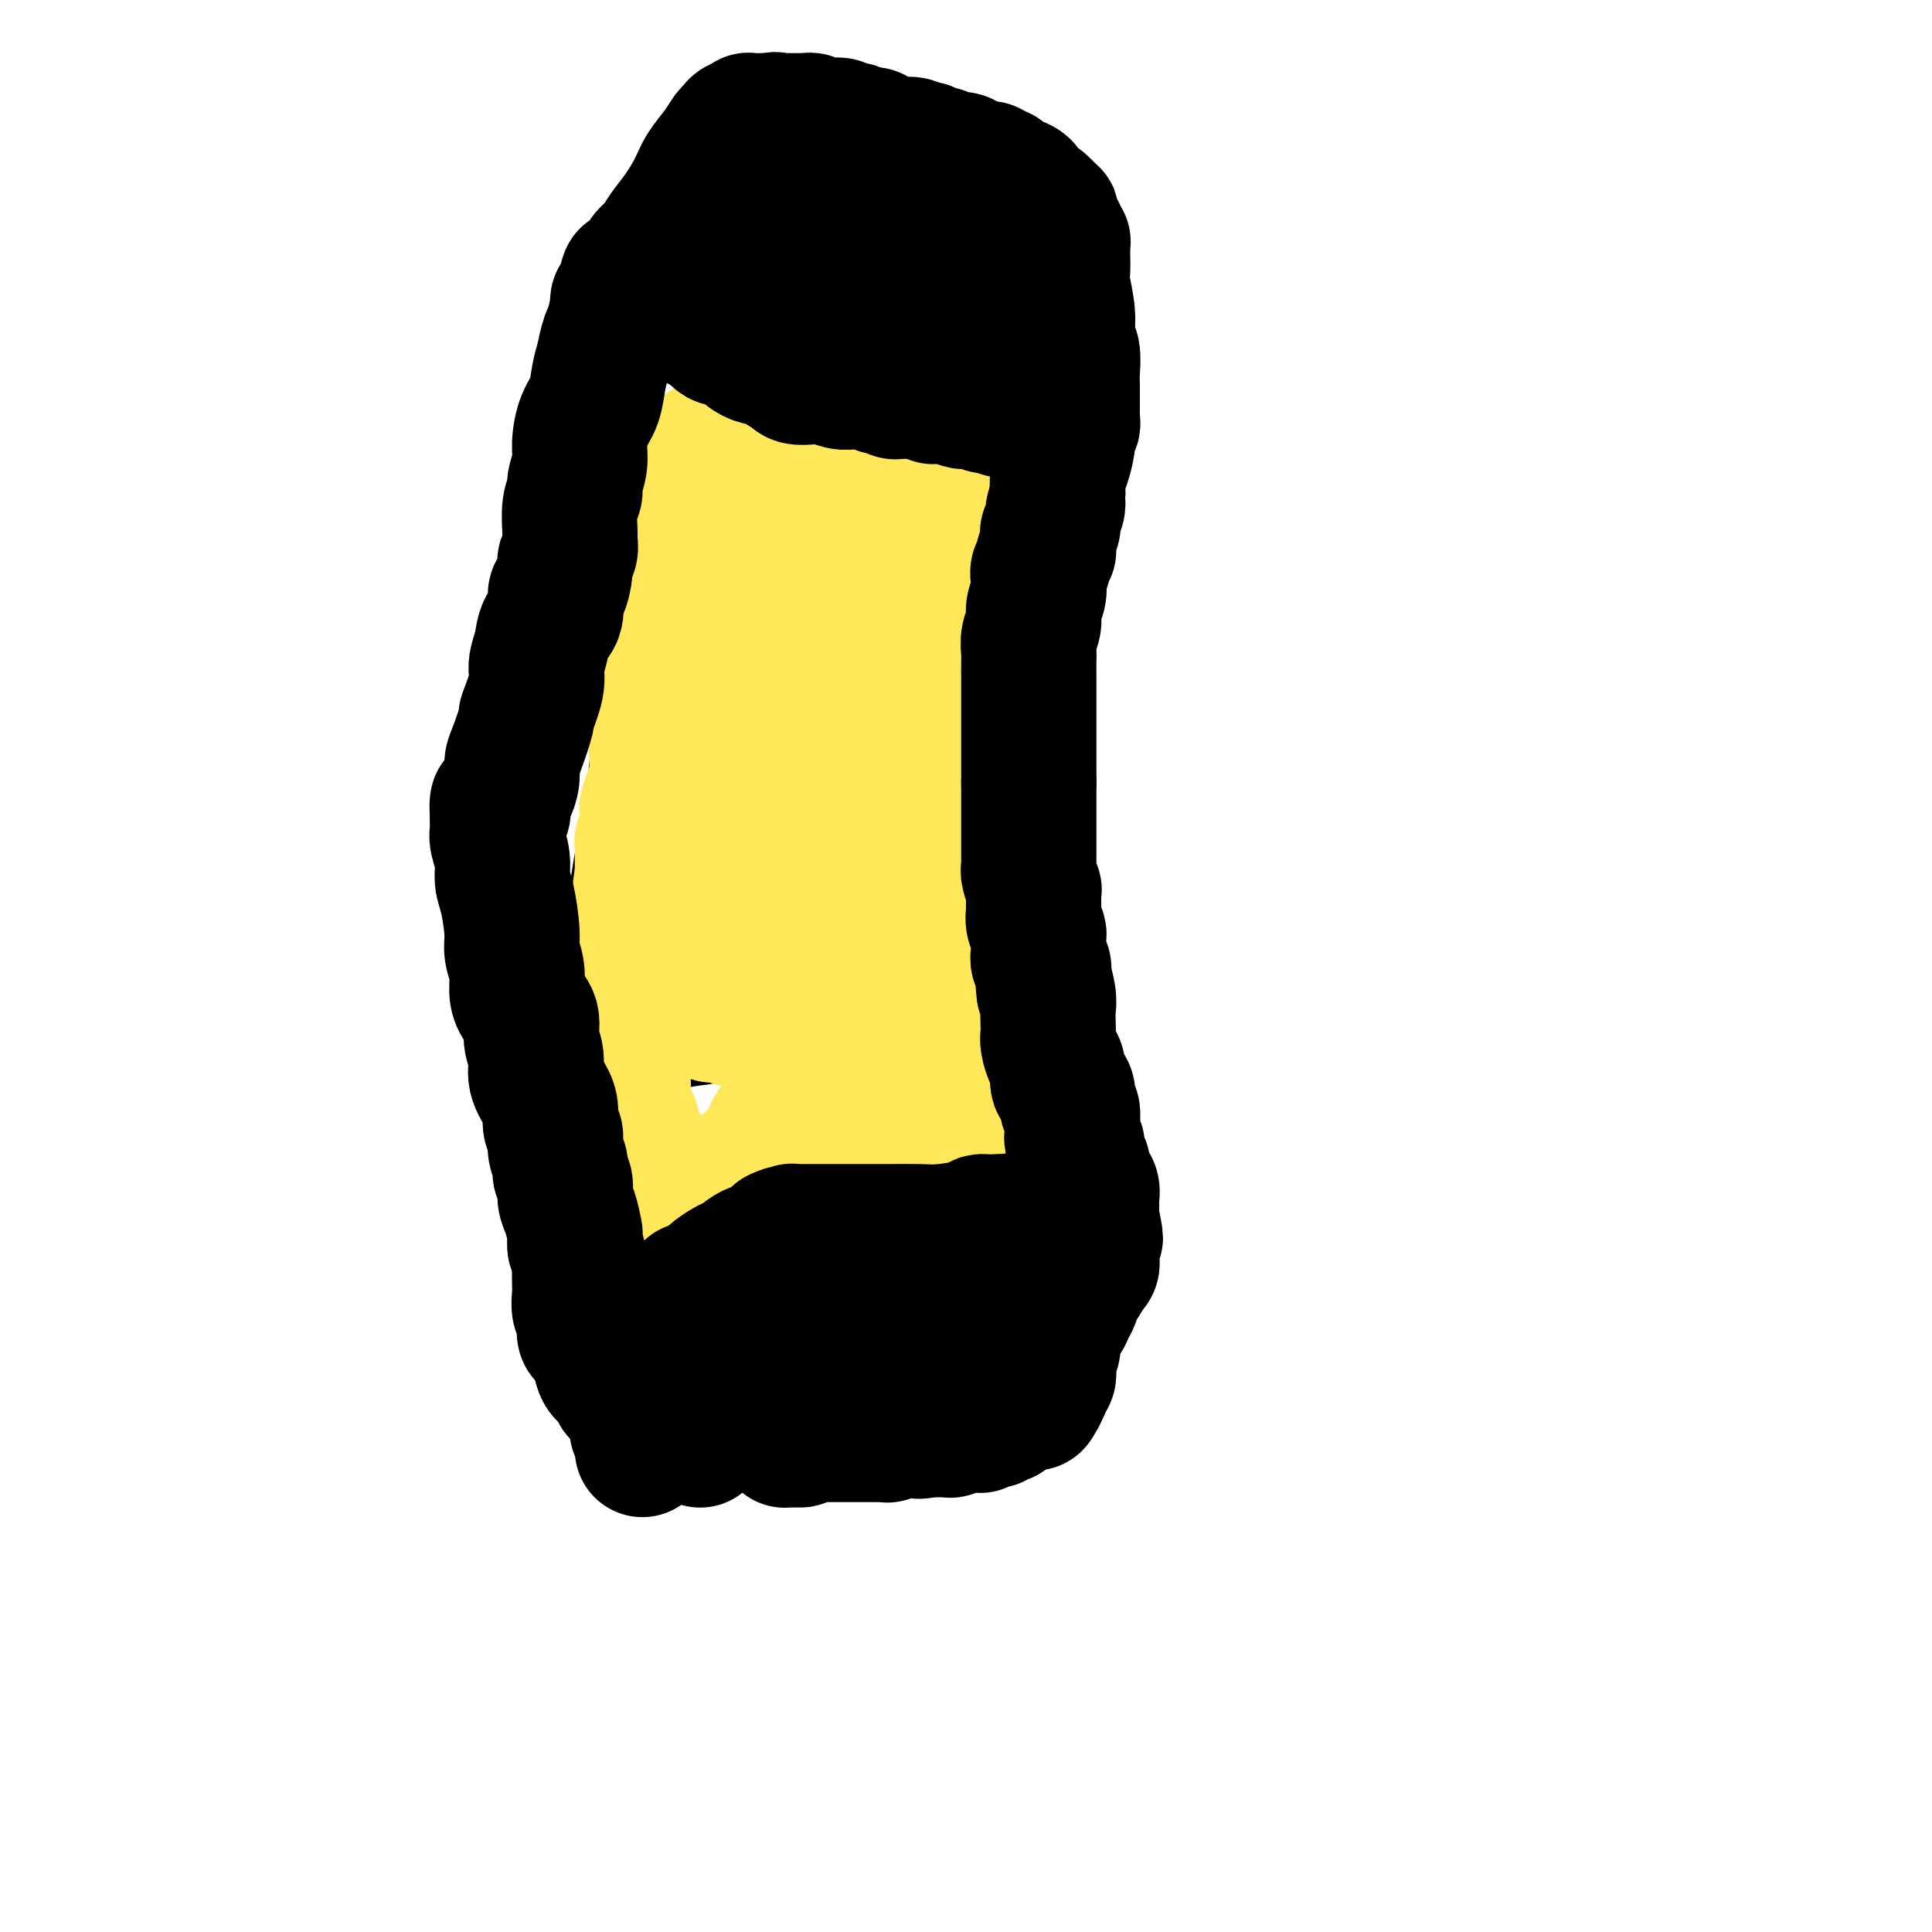 <svg viewBox='0 0 400 400' version='1.1' xmlns='http://www.w3.org/2000/svg' xmlns:xlink='http://www.w3.org/1999/xlink'><g fill='none' stroke='#000000' stroke-width='6' stroke-linecap='round' stroke-linejoin='round'><path d='M126,225c-0.114,0.001 -0.228,0.001 0,0c0.228,-0.001 0.797,-0.004 1,0c0.203,0.004 0.040,0.015 0,0c-0.040,-0.015 0.044,-0.057 0,0c-0.044,0.057 -0.217,0.212 0,0c0.217,-0.212 0.823,-0.793 1,-1c0.177,-0.207 -0.075,-0.041 0,0c0.075,0.041 0.475,-0.045 1,0c0.525,0.045 1.174,0.221 2,0c0.826,-0.221 1.830,-0.837 3,-1c1.170,-0.163 2.507,0.128 4,0c1.493,-0.128 3.142,-0.673 5,-1c1.858,-0.327 3.923,-0.435 6,-1c2.077,-0.565 4.165,-1.586 6,-2c1.835,-0.414 3.418,-0.220 5,0c1.582,0.220 3.165,0.466 5,0c1.835,-0.466 3.923,-1.645 6,-2c2.077,-0.355 4.142,0.115 5,0c0.858,-0.115 0.508,-0.815 1,-1c0.492,-0.185 1.827,0.147 3,0c1.173,-0.147 2.186,-0.771 3,-1c0.814,-0.229 1.430,-0.061 2,0c0.570,0.061 1.093,0.015 2,0c0.907,-0.015 2.197,-0.001 3,0c0.803,0.001 1.117,-0.012 2,0c0.883,0.012 2.333,0.047 4,0c1.667,-0.047 3.550,-0.178 5,0c1.450,0.178 2.467,0.663 4,1c1.533,0.337 3.581,0.525 5,1c1.419,0.475 2.210,1.238 3,2'/><path d='M213,219c5.607,0.493 4.626,-0.275 5,0c0.374,0.275 2.104,1.595 3,2c0.896,0.405 0.957,-0.103 1,0c0.043,0.103 0.068,0.816 0,1c-0.068,0.184 -0.230,-0.162 0,0c0.230,0.162 0.850,0.831 1,1c0.150,0.169 -0.171,-0.163 0,0c0.171,0.163 0.834,0.819 1,1c0.166,0.181 -0.166,-0.114 0,0c0.166,0.114 0.829,0.638 1,1c0.171,0.362 -0.151,0.563 0,1c0.151,0.437 0.776,1.110 1,2c0.224,0.890 0.046,1.997 0,3c-0.046,1.003 0.040,1.903 0,3c-0.040,1.097 -0.207,2.392 0,3c0.207,0.608 0.787,0.530 1,1c0.213,0.470 0.057,1.488 0,2c-0.057,0.512 -0.016,0.519 0,1c0.016,0.481 0.008,1.435 0,2c-0.008,0.565 -0.016,0.740 0,1c0.016,0.260 0.057,0.606 0,1c-0.057,0.394 -0.212,0.836 0,1c0.212,0.164 0.790,0.051 1,0c0.210,-0.051 0.053,-0.039 0,0c-0.053,0.039 -0.001,0.105 0,1c0.001,0.895 -0.049,2.620 0,3c0.049,0.380 0.195,-0.583 0,0c-0.195,0.583 -0.733,2.713 -1,4c-0.267,1.287 -0.264,1.731 -1,3c-0.736,1.269 -2.210,3.363 -3,5c-0.790,1.637 -0.895,2.819 -1,4'/><path d='M222,266c-1.541,3.083 -2.393,2.792 -3,4c-0.607,1.208 -0.969,3.915 -2,6c-1.031,2.085 -2.731,3.549 -4,5c-1.269,1.451 -2.108,2.890 -3,4c-0.892,1.110 -1.835,1.890 -3,3c-1.165,1.110 -2.550,2.550 -3,3c-0.450,0.450 0.034,-0.091 0,0c-0.034,0.091 -0.586,0.813 -1,1c-0.414,0.187 -0.689,-0.160 -1,0c-0.311,0.160 -0.657,0.827 -1,1c-0.343,0.173 -0.684,-0.149 -1,0c-0.316,0.149 -0.609,0.770 -1,1c-0.391,0.230 -0.882,0.070 -2,0c-1.118,-0.070 -2.865,-0.050 -4,0c-1.135,0.050 -1.659,0.132 -3,1c-1.341,0.868 -3.500,2.524 -5,3c-1.500,0.476 -2.341,-0.226 -4,0c-1.659,0.226 -4.136,1.381 -6,2c-1.864,0.619 -3.116,0.702 -4,1c-0.884,0.298 -1.399,0.812 -2,1c-0.601,0.188 -1.288,0.050 -2,0c-0.712,-0.050 -1.448,-0.014 -2,0c-0.552,0.014 -0.921,0.004 -1,0c-0.079,-0.004 0.133,-0.001 0,0c-0.133,0.001 -0.612,0.001 -1,0c-0.388,-0.001 -0.685,-0.004 -1,0c-0.315,0.004 -0.648,0.015 -1,0c-0.352,-0.015 -0.723,-0.056 -1,0c-0.277,0.056 -0.459,0.207 -1,0c-0.541,-0.207 -1.440,-0.774 -2,-1c-0.560,-0.226 -0.780,-0.113 -1,0'/><path d='M156,301c-1.935,-0.393 -1.274,-0.876 -1,-1c0.274,-0.124 0.161,0.110 0,0c-0.161,-0.110 -0.368,-0.566 -1,-1c-0.632,-0.434 -1.688,-0.848 -2,-1c-0.312,-0.152 0.120,-0.044 0,0c-0.120,0.044 -0.791,0.024 -1,0c-0.209,-0.024 0.043,-0.051 0,0c-0.043,0.051 -0.382,0.182 -1,0c-0.618,-0.182 -1.513,-0.675 -2,-1c-0.487,-0.325 -0.564,-0.482 -1,-1c-0.436,-0.518 -1.231,-1.397 -2,-2c-0.769,-0.603 -1.512,-0.931 -2,-1c-0.488,-0.069 -0.722,0.121 -1,0c-0.278,-0.121 -0.599,-0.554 -1,-1c-0.401,-0.446 -0.882,-0.904 -1,-1c-0.118,-0.096 0.125,0.170 0,0c-0.125,-0.170 -0.620,-0.777 -1,-1c-0.380,-0.223 -0.646,-0.064 -1,0c-0.354,0.064 -0.797,0.032 -1,0c-0.203,-0.032 -0.167,-0.064 0,0c0.167,0.064 0.466,0.224 0,0c-0.466,-0.224 -1.698,-0.833 -2,-1c-0.302,-0.167 0.327,0.109 0,0c-0.327,-0.109 -1.611,-0.602 -2,-1c-0.389,-0.398 0.118,-0.701 0,-1c-0.118,-0.299 -0.860,-0.594 -1,-1c-0.140,-0.406 0.323,-0.923 0,-1c-0.323,-0.077 -1.433,0.287 -2,0c-0.567,-0.287 -0.591,-1.225 -1,-2c-0.409,-0.775 -1.205,-1.388 -2,-2'/><path d='M127,281c-4.903,-3.673 -2.661,-2.857 -2,-3c0.661,-0.143 -0.258,-1.247 -1,-2c-0.742,-0.753 -1.308,-1.156 -2,-2c-0.692,-0.844 -1.508,-2.128 -2,-3c-0.492,-0.872 -0.658,-1.333 -1,-2c-0.342,-0.667 -0.861,-1.541 -1,-2c-0.139,-0.459 0.103,-0.503 0,-1c-0.103,-0.497 -0.549,-1.447 -1,-2c-0.451,-0.553 -0.905,-0.710 -1,-1c-0.095,-0.290 0.171,-0.713 0,-1c-0.171,-0.287 -0.778,-0.436 -1,-1c-0.222,-0.564 -0.060,-1.541 0,-2c0.060,-0.459 0.016,-0.401 0,-1c-0.016,-0.599 -0.005,-1.856 0,-3c0.005,-1.144 0.005,-2.175 0,-4c-0.005,-1.825 -0.015,-4.446 0,-7c0.015,-2.554 0.057,-5.042 0,-7c-0.057,-1.958 -0.211,-3.385 0,-5c0.211,-1.615 0.789,-3.417 1,-5c0.211,-1.583 0.057,-2.946 0,-4c-0.057,-1.054 -0.015,-1.798 0,-2c0.015,-0.202 0.004,0.138 0,0c-0.004,-0.138 -0.001,-0.754 0,-1c0.001,-0.246 0.001,-0.123 0,0'/><path d='M116,220c0.155,-6.345 0.042,-1.708 0,0c-0.042,1.708 -0.012,0.488 0,0c0.012,-0.488 0.006,-0.244 0,0'/><path d='M116,224c0.000,0.024 0.000,0.049 0,0c0.000,-0.049 0.000,-0.171 0,0c0.000,0.171 0.000,0.634 0,1c-0.000,0.366 -0.000,0.634 0,1c0.000,0.366 0.000,0.830 0,1c0.000,0.170 0.000,0.046 0,0c-0.000,-0.046 0.000,-0.012 0,0c0.000,0.012 0.000,0.004 0,0c0.000,-0.004 0.000,-0.002 0,0'/><path d='M116,227c-0.226,0.226 -0.793,-0.709 -1,-1c-0.207,-0.291 -0.056,0.064 0,0c0.056,-0.064 0.015,-0.546 0,-1c-0.015,-0.454 -0.004,-0.880 0,-1c0.004,-0.120 0.001,0.067 0,0c-0.001,-0.067 -0.000,-0.388 0,-1c0.000,-0.612 -0.001,-1.514 0,-2c0.001,-0.486 0.003,-0.556 0,-1c-0.003,-0.444 -0.011,-1.262 0,-2c0.011,-0.738 0.041,-1.397 0,-3c-0.041,-1.603 -0.151,-4.151 0,-6c0.151,-1.849 0.565,-3.001 1,-4c0.435,-0.999 0.890,-1.847 1,-3c0.110,-1.153 -0.125,-2.612 0,-4c0.125,-1.388 0.611,-2.704 1,-4c0.389,-1.296 0.682,-2.571 1,-4c0.318,-1.429 0.662,-3.013 1,-4c0.338,-0.987 0.669,-1.377 1,-3c0.331,-1.623 0.661,-4.477 1,-6c0.339,-1.523 0.686,-1.713 1,-3c0.314,-1.287 0.596,-3.670 1,-6c0.404,-2.330 0.930,-4.608 1,-6c0.070,-1.392 -0.317,-1.899 0,-4c0.317,-2.101 1.338,-5.797 2,-8c0.662,-2.203 0.965,-2.913 1,-4c0.035,-1.087 -0.197,-2.549 0,-4c0.197,-1.451 0.824,-2.889 1,-4c0.176,-1.111 -0.097,-1.896 0,-3c0.097,-1.104 0.565,-2.528 1,-4c0.435,-1.472 0.839,-2.992 1,-4c0.161,-1.008 0.081,-1.504 0,-2'/><path d='M131,125c2.466,-13.468 0.633,-5.138 0,-3c-0.633,2.138 -0.064,-1.915 0,-4c0.064,-2.085 -0.375,-2.200 0,-4c0.375,-1.800 1.565,-5.284 2,-8c0.435,-2.716 0.117,-4.663 0,-7c-0.117,-2.337 -0.031,-5.065 0,-7c0.031,-1.935 0.008,-3.078 0,-5c-0.008,-1.922 -0.002,-4.622 0,-7c0.002,-2.378 0.001,-4.433 0,-6c-0.001,-1.567 -0.000,-2.644 0,-4c0.000,-1.356 0.000,-2.990 0,-4c-0.000,-1.010 -0.000,-1.395 0,-2c0.000,-0.605 -0.000,-1.429 0,-2c0.000,-0.571 0.000,-0.889 0,-1c-0.000,-0.111 -0.000,-0.016 0,0c0.000,0.016 0.000,-0.048 0,0c-0.000,0.048 -0.001,0.207 0,0c0.001,-0.207 0.004,-0.780 0,-1c-0.004,-0.220 -0.016,-0.085 0,0c0.016,0.085 0.060,0.122 0,0c-0.060,-0.122 -0.223,-0.403 0,-1c0.223,-0.597 0.833,-1.511 1,-2c0.167,-0.489 -0.109,-0.555 0,-1c0.109,-0.445 0.603,-1.270 1,-2c0.397,-0.730 0.699,-1.365 1,-2'/><path d='M136,52c0.686,-1.730 0.901,-2.553 1,-3c0.099,-0.447 0.084,-0.516 0,-1c-0.084,-0.484 -0.235,-1.381 0,-2c0.235,-0.619 0.855,-0.958 1,-1c0.145,-0.042 -0.187,0.215 0,0c0.187,-0.215 0.893,-0.902 1,-1c0.107,-0.098 -0.385,0.391 0,0c0.385,-0.391 1.647,-1.663 2,-2c0.353,-0.337 -0.204,0.261 0,0c0.204,-0.261 1.168,-1.380 2,-2c0.832,-0.620 1.533,-0.739 2,-1c0.467,-0.261 0.702,-0.662 1,-1c0.298,-0.338 0.660,-0.613 1,-1c0.340,-0.387 0.656,-0.887 1,-1c0.344,-0.113 0.714,0.162 1,0c0.286,-0.162 0.488,-0.760 1,-1c0.512,-0.240 1.336,-0.120 2,0c0.664,0.120 1.170,0.242 2,0c0.830,-0.242 1.985,-0.848 3,-1c1.015,-0.152 1.890,0.151 3,0c1.110,-0.151 2.456,-0.757 4,-1c1.544,-0.243 3.286,-0.122 4,0c0.714,0.122 0.399,0.244 1,0c0.601,-0.244 2.117,-0.854 3,-1c0.883,-0.146 1.133,0.171 2,0c0.867,-0.171 2.352,-0.830 3,-1c0.648,-0.170 0.458,0.151 1,0c0.542,-0.151 1.815,-0.772 3,-1c1.185,-0.228 2.280,-0.061 3,0c0.720,0.061 1.063,0.018 2,0c0.937,-0.018 2.469,-0.009 4,0'/><path d='M190,30c7.095,-0.928 3.833,-0.249 3,0c-0.833,0.249 0.764,0.067 2,0c1.236,-0.067 2.109,-0.019 3,0c0.891,0.019 1.798,0.009 2,0c0.202,-0.009 -0.300,-0.016 0,0c0.300,0.016 1.401,0.056 2,0c0.599,-0.056 0.695,-0.208 1,0c0.305,0.208 0.821,0.777 1,1c0.179,0.223 0.023,0.101 0,0c-0.023,-0.101 0.087,-0.183 0,0c-0.087,0.183 -0.373,0.629 0,1c0.373,0.371 1.403,0.668 2,1c0.597,0.332 0.761,0.698 1,1c0.239,0.302 0.554,0.538 1,1c0.446,0.462 1.022,1.149 2,2c0.978,0.851 2.356,1.867 3,3c0.644,1.133 0.554,2.385 1,3c0.446,0.615 1.429,0.594 2,1c0.571,0.406 0.730,1.240 1,2c0.270,0.760 0.650,1.445 1,2c0.350,0.555 0.668,0.980 1,1c0.332,0.020 0.676,-0.365 1,0c0.324,0.365 0.626,1.479 1,2c0.374,0.521 0.818,0.450 1,1c0.182,0.550 0.101,1.720 0,2c-0.101,0.280 -0.223,-0.331 0,0c0.223,0.331 0.792,1.605 1,2c0.208,0.395 0.056,-0.090 0,0c-0.056,0.090 -0.015,0.755 0,1c0.015,0.245 0.004,0.070 0,0c-0.004,-0.070 -0.002,-0.035 0,0'/><path d='M223,57c2.476,3.572 0.664,1.003 0,0c-0.664,-1.003 -0.182,-0.438 0,0c0.182,0.438 0.062,0.750 0,1c-0.062,0.250 -0.068,0.438 0,1c0.068,0.562 0.210,1.498 0,2c-0.210,0.502 -0.773,0.569 -1,1c-0.227,0.431 -0.117,1.226 0,2c0.117,0.774 0.243,1.527 0,2c-0.243,0.473 -0.853,0.666 -1,1c-0.147,0.334 0.171,0.808 0,1c-0.171,0.192 -0.829,0.103 -1,0c-0.171,-0.103 0.146,-0.220 0,0c-0.146,0.220 -0.756,0.777 -1,1c-0.244,0.223 -0.122,0.111 0,0c0.122,-0.111 0.244,-0.223 0,0c-0.244,0.223 -0.852,0.780 -1,1c-0.148,0.220 0.165,0.105 0,0c-0.165,-0.105 -0.809,-0.198 -1,0c-0.191,0.198 0.070,0.686 0,1c-0.070,0.314 -0.472,0.453 -1,1c-0.528,0.547 -1.184,1.502 -2,2c-0.816,0.498 -1.793,0.539 -3,1c-1.207,0.461 -2.645,1.342 -4,2c-1.355,0.658 -2.628,1.094 -4,2c-1.372,0.906 -2.843,2.281 -4,3c-1.157,0.719 -1.998,0.781 -3,1c-1.002,0.219 -2.163,0.595 -3,1c-0.837,0.405 -1.348,0.841 -2,1c-0.652,0.159 -1.445,0.043 -2,0c-0.555,-0.043 -0.873,-0.012 -1,0c-0.127,0.012 -0.064,0.006 0,0'/><path d='M188,85c-4.216,1.697 -1.758,0.441 -1,0c0.758,-0.441 -0.186,-0.065 -1,0c-0.814,0.065 -1.499,-0.180 -2,0c-0.501,0.180 -0.819,0.784 -1,1c-0.181,0.216 -0.226,0.044 -1,0c-0.774,-0.044 -2.275,0.041 -3,0c-0.725,-0.041 -0.672,-0.207 -1,0c-0.328,0.207 -1.038,0.788 -2,1c-0.962,0.212 -2.178,0.057 -3,0c-0.822,-0.057 -1.251,-0.015 -2,0c-0.749,0.015 -1.818,0.004 -3,0c-1.182,-0.004 -2.475,-0.001 -3,0c-0.525,0.001 -0.280,0.000 -1,0c-0.720,-0.000 -2.404,-0.000 -4,0c-1.596,0.000 -3.103,-0.000 -4,0c-0.897,0.000 -1.184,0.001 -2,0c-0.816,-0.001 -2.161,-0.004 -3,0c-0.839,0.004 -1.173,0.015 -2,0c-0.827,-0.015 -2.147,-0.057 -3,0c-0.853,0.057 -1.241,0.211 -2,0c-0.759,-0.211 -1.891,-0.789 -3,-1c-1.109,-0.211 -2.195,-0.057 -3,0c-0.805,0.057 -1.330,0.015 -2,0c-0.670,-0.015 -1.486,-0.003 -2,0c-0.514,0.003 -0.726,-0.003 -1,0c-0.274,0.003 -0.609,0.015 -1,0c-0.391,-0.015 -0.837,-0.055 -1,0c-0.163,0.055 -0.044,0.207 0,0c0.044,-0.207 0.013,-0.773 0,-1c-0.013,-0.227 -0.006,-0.113 0,0'/><path d='M131,85c-9.500,0.000 -4.750,0.000 0,0'/><path d='M222,80c-0.000,0.369 -0.000,0.738 0,1c0.000,0.262 0.000,0.417 0,1c-0.000,0.583 -0.000,1.593 0,3c0.000,1.407 0.000,3.211 0,5c-0.000,1.789 -0.000,3.564 0,6c0.000,2.436 0.000,5.533 0,8c-0.000,2.467 -0.000,4.305 0,7c0.000,2.695 0.001,6.248 0,9c-0.001,2.752 -0.003,4.704 0,7c0.003,2.296 0.012,4.936 0,7c-0.012,2.064 -0.046,3.552 0,6c0.046,2.448 0.172,5.855 0,8c-0.172,2.145 -0.642,3.029 -1,4c-0.358,0.971 -0.604,2.029 -1,3c-0.396,0.971 -0.941,1.854 -1,3c-0.059,1.146 0.368,2.556 0,4c-0.368,1.444 -1.533,2.922 -2,5c-0.467,2.078 -0.238,4.754 0,6c0.238,1.246 0.484,1.060 0,2c-0.484,0.940 -1.697,3.004 -2,5c-0.303,1.996 0.303,3.922 0,6c-0.303,2.078 -1.515,4.308 -2,6c-0.485,1.692 -0.242,2.846 0,4'/><path d='M213,196c-1.392,9.293 -0.373,8.524 0,9c0.373,0.476 0.100,2.197 0,4c-0.100,1.803 -0.027,3.687 0,5c0.027,1.313 0.007,2.054 0,3c-0.007,0.946 -0.002,2.096 0,3c0.002,0.904 0.001,1.563 0,2c-0.001,0.437 -0.000,0.653 0,1c0.000,0.347 -0.000,0.825 0,1c0.000,0.175 0.000,0.047 0,0c-0.000,-0.047 -0.001,-0.013 0,0c0.001,0.013 0.004,0.003 0,0c-0.004,-0.003 -0.015,-0.001 0,0c0.015,0.001 0.057,0.001 0,0c-0.057,-0.001 -0.211,-0.004 0,0c0.211,0.004 0.789,0.015 1,0c0.211,-0.015 0.057,-0.057 0,0c-0.057,0.057 -0.015,0.211 0,0c0.015,-0.211 0.004,-0.788 0,-1c-0.004,-0.212 -0.001,-0.061 0,0c0.001,0.061 0.001,0.030 0,0'/></g>
<g fill='none' stroke='#FEE859' stroke-width='28' stroke-linecap='round' stroke-linejoin='round'><path d='M146,93c-0.000,-0.009 -0.000,-0.018 0,0c0.000,0.018 0.000,0.061 0,0c-0.000,-0.061 -0.000,-0.228 0,0c0.000,0.228 0.000,0.849 0,1c-0.000,0.151 -0.000,-0.170 0,0c0.000,0.170 0.000,0.829 0,1c-0.000,0.171 -0.000,-0.147 0,0c0.000,0.147 0.000,0.760 0,1c-0.000,0.240 -0.000,0.106 0,0c0.000,-0.106 0.001,-0.183 0,0c-0.001,0.183 -0.004,0.626 0,1c0.004,0.374 0.015,0.677 0,1c-0.015,0.323 -0.057,0.664 0,1c0.057,0.336 0.211,0.667 0,1c-0.211,0.333 -0.789,0.668 -1,1c-0.211,0.332 -0.056,0.662 0,1c0.056,0.338 0.011,0.683 0,1c-0.011,0.317 0.011,0.606 0,1c-0.011,0.394 -0.056,0.893 0,1c0.056,0.107 0.211,-0.179 0,0c-0.211,0.179 -0.789,0.821 -1,1c-0.211,0.179 -0.057,-0.106 0,0c0.057,0.106 0.016,0.602 0,1c-0.016,0.398 -0.008,0.699 0,1'/><path d='M144,108c-0.309,2.261 -0.083,0.412 0,0c0.083,-0.412 0.022,0.611 0,1c-0.022,0.389 -0.006,0.142 0,0c0.006,-0.142 0.001,-0.179 0,0c-0.001,0.179 0.001,0.574 0,1c-0.001,0.426 -0.004,0.884 0,1c0.004,0.116 0.015,-0.108 0,0c-0.015,0.108 -0.057,0.549 0,1c0.057,0.451 0.211,0.912 0,1c-0.211,0.088 -0.789,-0.198 -1,0c-0.211,0.198 -0.057,0.879 0,1c0.057,0.121 0.015,-0.319 0,0c-0.015,0.319 -0.004,1.396 0,2c0.004,0.604 0.001,0.734 0,1c-0.001,0.266 -0.000,0.668 0,1c0.000,0.332 0.000,0.596 0,1c-0.000,0.404 -0.000,0.949 0,1c0.000,0.051 0.000,-0.393 0,0c-0.000,0.393 -0.000,1.622 0,2c0.000,0.378 0.001,-0.096 0,0c-0.001,0.096 -0.004,0.761 0,1c0.004,0.239 0.015,0.053 0,0c-0.015,-0.053 -0.057,0.027 0,0c0.057,-0.027 0.211,-0.162 0,0c-0.211,0.162 -0.789,0.621 -1,1c-0.211,0.379 -0.056,0.679 0,1c0.056,0.321 0.012,0.663 0,1c-0.012,0.337 0.007,0.668 0,1c-0.007,0.332 -0.040,0.666 0,1c0.040,0.334 0.154,0.667 0,1c-0.154,0.333 -0.577,0.667 -1,1'/><path d='M141,130c-0.403,3.561 0.089,1.465 0,1c-0.089,-0.465 -0.760,0.702 -1,1c-0.240,0.298 -0.051,-0.275 0,0c0.051,0.275 -0.038,1.396 0,2c0.038,0.604 0.203,0.690 0,1c-0.203,0.310 -0.772,0.844 -1,1c-0.228,0.156 -0.114,-0.065 0,0c0.114,0.065 0.228,0.417 0,1c-0.228,0.583 -0.797,1.398 -1,2c-0.203,0.602 -0.040,0.991 0,1c0.040,0.009 -0.042,-0.364 0,0c0.042,0.364 0.207,1.463 0,2c-0.207,0.537 -0.788,0.513 -1,1c-0.212,0.487 -0.056,1.487 0,2c0.056,0.513 0.011,0.541 0,1c-0.011,0.459 0.011,1.349 0,2c-0.011,0.651 -0.056,1.062 0,2c0.056,0.938 0.212,2.404 0,3c-0.212,0.596 -0.792,0.322 -1,1c-0.208,0.678 -0.045,2.308 0,3c0.045,0.692 -0.027,0.446 0,1c0.027,0.554 0.152,1.908 0,3c-0.152,1.092 -0.580,1.922 -1,3c-0.420,1.078 -0.830,2.406 -1,3c-0.170,0.594 -0.098,0.456 0,1c0.098,0.544 0.222,1.770 0,3c-0.222,1.230 -0.792,2.462 -1,3c-0.208,0.538 -0.056,0.381 0,1c0.056,0.619 0.015,2.013 0,3c-0.015,0.987 -0.004,1.568 0,2c0.004,0.432 0.002,0.716 0,1'/><path d='M133,181c-1.238,8.329 -0.332,3.650 0,2c0.332,-1.650 0.089,-0.272 0,1c-0.089,1.272 -0.024,2.436 0,3c0.024,0.564 0.007,0.526 0,1c-0.007,0.474 -0.003,1.460 0,2c0.003,0.540 0.004,0.634 0,1c-0.004,0.366 -0.012,1.005 0,2c0.012,0.995 0.044,2.345 0,3c-0.044,0.655 -0.166,0.614 0,1c0.166,0.386 0.619,1.199 1,2c0.381,0.801 0.689,1.591 1,2c0.311,0.409 0.625,0.438 1,1c0.375,0.562 0.812,1.657 1,2c0.188,0.343 0.128,-0.066 0,0c-0.128,0.066 -0.326,0.608 0,1c0.326,0.392 1.174,0.634 2,1c0.826,0.366 1.629,0.855 2,1c0.371,0.145 0.308,-0.053 1,0c0.692,0.053 2.137,0.358 3,1c0.863,0.642 1.145,1.622 2,2c0.855,0.378 2.285,0.154 3,0c0.715,-0.154 0.716,-0.237 1,0c0.284,0.237 0.851,0.796 1,1c0.149,0.204 -0.119,0.055 0,0c0.119,-0.055 0.626,-0.015 1,0c0.374,0.015 0.615,0.004 1,0c0.385,-0.004 0.915,-0.001 1,0c0.085,0.001 -0.276,0.000 0,0c0.276,-0.000 1.190,-0.000 2,0c0.810,0.000 1.517,0.000 2,0c0.483,-0.000 0.741,-0.000 1,0'/><path d='M160,211c3.967,0.929 2.386,0.250 2,0c-0.386,-0.250 0.425,-0.071 1,0c0.575,0.071 0.915,0.033 1,0c0.085,-0.033 -0.084,-0.061 0,0c0.084,0.061 0.422,0.212 1,0c0.578,-0.212 1.397,-0.788 2,-1c0.603,-0.212 0.990,-0.061 1,0c0.010,0.061 -0.357,0.030 0,0c0.357,-0.030 1.438,-0.060 2,0c0.562,0.060 0.606,0.208 1,0c0.394,-0.208 1.138,-0.774 2,-1c0.862,-0.226 1.840,-0.112 2,0c0.160,0.112 -0.499,0.222 0,0c0.499,-0.222 2.156,-0.776 3,-1c0.844,-0.224 0.874,-0.116 1,0c0.126,0.116 0.348,0.241 1,0c0.652,-0.241 1.734,-0.849 2,-1c0.266,-0.151 -0.282,0.156 0,0c0.282,-0.156 1.396,-0.774 2,-1c0.604,-0.226 0.700,-0.060 1,0c0.300,0.060 0.804,0.015 1,0c0.196,-0.015 0.085,-0.001 0,0c-0.085,0.001 -0.144,-0.011 0,0c0.144,0.011 0.490,0.045 1,0c0.510,-0.045 1.183,-0.169 2,-1c0.817,-0.831 1.778,-2.369 2,-3c0.222,-0.631 -0.294,-0.354 0,-1c0.294,-0.646 1.398,-2.214 2,-3c0.602,-0.786 0.700,-0.788 1,-1c0.300,-0.212 0.800,-0.632 1,-1c0.200,-0.368 0.100,-0.684 0,-1'/><path d='M195,195c0.863,-1.713 0.021,-0.994 0,-1c-0.021,-0.006 0.778,-0.737 1,-1c0.222,-0.263 -0.134,-0.058 0,0c0.134,0.058 0.758,-0.030 1,0c0.242,0.030 0.102,0.178 0,0c-0.102,-0.178 -0.167,-0.680 0,-1c0.167,-0.320 0.567,-0.456 1,-1c0.433,-0.544 0.901,-1.497 1,-2c0.099,-0.503 -0.170,-0.557 0,-1c0.170,-0.443 0.777,-1.276 1,-2c0.223,-0.724 0.060,-1.337 0,-2c-0.060,-0.663 -0.017,-1.374 0,-2c0.017,-0.626 0.007,-1.166 0,-2c-0.007,-0.834 -0.012,-1.960 0,-3c0.012,-1.040 0.041,-1.992 0,-3c-0.041,-1.008 -0.151,-2.071 0,-3c0.151,-0.929 0.562,-1.726 1,-3c0.438,-1.274 0.902,-3.027 1,-4c0.098,-0.973 -0.170,-1.168 0,-2c0.170,-0.832 0.776,-2.303 1,-3c0.224,-0.697 0.064,-0.620 0,-1c-0.064,-0.380 -0.031,-1.215 0,-2c0.031,-0.785 0.061,-1.519 0,-2c-0.061,-0.481 -0.213,-0.709 0,-1c0.213,-0.291 0.792,-0.643 1,-1c0.208,-0.357 0.045,-0.717 0,-1c-0.045,-0.283 0.029,-0.488 0,-1c-0.029,-0.512 -0.162,-1.330 0,-2c0.162,-0.670 0.618,-1.191 1,-2c0.382,-0.809 0.691,-1.904 1,-3'/><path d='M206,143c1.020,-7.357 0.570,-4.250 1,-4c0.430,0.250 1.740,-2.357 2,-4c0.260,-1.643 -0.529,-2.322 0,-4c0.529,-1.678 2.375,-4.356 3,-6c0.625,-1.644 0.028,-2.254 0,-3c-0.028,-0.746 0.514,-1.627 1,-3c0.486,-1.373 0.915,-3.236 1,-4c0.085,-0.764 -0.174,-0.428 0,-1c0.174,-0.572 0.780,-2.052 1,-3c0.220,-0.948 0.055,-1.365 0,-2c-0.055,-0.635 0.000,-1.490 0,-2c-0.000,-0.510 -0.057,-0.676 0,-1c0.057,-0.324 0.226,-0.805 0,-1c-0.226,-0.195 -0.849,-0.105 -1,0c-0.151,0.105 0.170,0.224 0,0c-0.170,-0.224 -0.832,-0.791 -1,-1c-0.168,-0.209 0.159,-0.060 0,0c-0.159,0.060 -0.803,0.031 -1,0c-0.197,-0.031 0.053,-0.064 0,0c-0.053,0.064 -0.411,0.223 -1,0c-0.589,-0.223 -1.411,-0.830 -2,-1c-0.589,-0.170 -0.946,0.095 -1,0c-0.054,-0.095 0.196,-0.550 0,-1c-0.196,-0.450 -0.837,-0.895 -1,-1c-0.163,-0.105 0.152,0.131 0,0c-0.152,-0.131 -0.773,-0.627 -1,-1c-0.227,-0.373 -0.061,-0.622 0,-1c0.061,-0.378 0.016,-0.885 0,-1c-0.016,-0.115 -0.004,0.161 0,0c0.004,-0.161 0.001,-0.760 0,-1c-0.001,-0.240 -0.001,-0.120 0,0'/><path d='M206,97c-1.392,-2.392 -0.373,-1.371 0,-1c0.373,0.371 0.100,0.092 0,0c-0.100,-0.092 -0.027,0.004 0,0c0.027,-0.004 0.007,-0.109 0,0c-0.007,0.109 -0.002,0.432 0,0c0.002,-0.432 -0.001,-1.618 0,-2c0.001,-0.382 0.004,0.041 0,0c-0.004,-0.041 -0.015,-0.546 0,-1c0.015,-0.454 0.056,-0.858 0,-1c-0.056,-0.142 -0.210,-0.023 0,0c0.210,0.023 0.785,-0.050 1,0c0.215,0.050 0.072,0.224 0,0c-0.072,-0.224 -0.072,-0.845 0,-1c0.072,-0.155 0.216,0.155 0,0c-0.216,-0.155 -0.794,-0.774 -1,-1c-0.206,-0.226 -0.041,-0.060 0,0c0.041,0.060 -0.040,0.015 0,0c0.040,-0.015 0.203,0.000 0,0c-0.203,-0.000 -0.770,-0.015 -1,0c-0.230,0.015 -0.121,0.060 0,0c0.121,-0.060 0.256,-0.226 0,0c-0.256,0.226 -0.902,0.846 -1,1c-0.098,0.154 0.350,-0.156 0,0c-0.350,0.156 -1.500,0.777 -2,1c-0.500,0.223 -0.349,0.046 -1,0c-0.651,-0.046 -2.102,0.039 -3,0c-0.898,-0.039 -1.242,-0.203 -2,0c-0.758,0.203 -1.931,0.772 -3,1c-1.069,0.228 -2.035,0.114 -3,0'/><path d='M190,93c-3.453,0.570 -3.585,0.994 -4,1c-0.415,0.006 -1.112,-0.405 -2,0c-0.888,0.405 -1.966,1.628 -3,2c-1.034,0.372 -2.022,-0.107 -3,0c-0.978,0.107 -1.944,0.798 -3,1c-1.056,0.202 -2.200,-0.086 -3,0c-0.800,0.086 -1.254,0.545 -2,1c-0.746,0.455 -1.782,0.907 -3,1c-1.218,0.093 -2.617,-0.171 -3,0c-0.383,0.171 0.251,0.778 0,1c-0.251,0.222 -1.387,0.060 -2,0c-0.613,-0.060 -0.703,-0.016 -1,0c-0.297,0.016 -0.802,0.005 -1,0c-0.198,-0.005 -0.091,-0.002 0,0c0.091,0.002 0.165,0.004 0,0c-0.165,-0.004 -0.570,-0.015 -1,0c-0.430,0.015 -0.885,0.057 -1,0c-0.115,-0.057 0.109,-0.212 0,0c-0.109,0.212 -0.551,0.791 -1,1c-0.449,0.209 -0.904,0.048 -1,0c-0.096,-0.048 0.169,0.016 0,0c-0.169,-0.016 -0.771,-0.112 -1,0c-0.229,0.112 -0.085,0.431 0,1c0.085,0.569 0.111,1.389 0,2c-0.111,0.611 -0.358,1.013 -1,2c-0.642,0.987 -1.677,2.557 -2,4c-0.323,1.443 0.068,2.758 0,4c-0.068,1.242 -0.595,2.411 -1,4c-0.405,1.589 -0.687,3.597 -1,5c-0.313,1.403 -0.656,2.202 -1,3'/><path d='M149,126c-1.381,4.710 -1.834,3.986 -2,4c-0.166,0.014 -0.044,0.766 0,1c0.044,0.234 0.012,-0.049 0,0c-0.012,0.049 -0.003,0.430 0,1c0.003,0.570 0.001,1.328 0,2c-0.001,0.672 0.001,1.259 0,2c-0.001,0.741 -0.004,1.637 0,3c0.004,1.363 0.015,3.193 0,5c-0.015,1.807 -0.057,3.593 0,5c0.057,1.407 0.212,2.437 0,4c-0.212,1.563 -0.790,3.660 -1,6c-0.210,2.340 -0.052,4.922 0,8c0.052,3.078 -0.001,6.652 0,9c0.001,2.348 0.056,3.470 0,5c-0.056,1.530 -0.221,3.468 0,5c0.221,1.532 0.830,2.659 1,3c0.170,0.341 -0.099,-0.105 0,0c0.099,0.105 0.565,0.760 1,1c0.435,0.240 0.838,0.064 1,0c0.162,-0.064 0.082,-0.017 0,0c-0.082,0.017 -0.165,0.005 0,0c0.165,-0.005 0.579,-0.001 1,0c0.421,0.001 0.848,0.000 1,0c0.152,-0.000 0.030,-0.000 0,0c-0.030,0.000 0.033,0.000 0,0c-0.033,-0.000 -0.163,-0.000 0,0c0.163,0.000 0.618,0.000 1,0c0.382,-0.000 0.690,-0.000 1,0c0.310,0.000 0.622,0.000 1,0c0.378,-0.000 0.822,-0.000 1,0c0.178,0.000 0.089,0.000 0,0'/><path d='M155,190c1.334,0.558 0.168,-0.047 0,0c-0.168,0.047 0.662,0.745 1,1c0.338,0.255 0.186,0.068 0,0c-0.186,-0.068 -0.405,-0.018 0,0c0.405,0.018 1.433,0.005 2,0c0.567,-0.005 0.673,-0.001 1,0c0.327,0.001 0.875,0.000 1,0c0.125,-0.000 -0.174,-0.000 0,0c0.174,0.000 0.821,0.001 1,0c0.179,-0.001 -0.111,-0.004 0,0c0.111,0.004 0.621,0.015 1,0c0.379,-0.015 0.626,-0.057 1,0c0.374,0.057 0.873,0.212 1,0c0.127,-0.212 -0.120,-0.793 0,-1c0.120,-0.207 0.606,-0.041 1,0c0.394,0.041 0.694,-0.042 1,0c0.306,0.042 0.616,0.208 1,0c0.384,-0.208 0.841,-0.791 1,-1c0.159,-0.209 0.022,-0.044 0,0c-0.022,0.044 0.073,-0.034 0,0c-0.073,0.034 -0.315,0.180 0,0c0.315,-0.180 1.186,-0.685 2,-1c0.814,-0.315 1.570,-0.440 2,-1c0.430,-0.560 0.535,-1.557 1,-2c0.465,-0.443 1.288,-0.334 2,-1c0.712,-0.666 1.311,-2.108 2,-3c0.689,-0.892 1.469,-1.233 3,-3c1.531,-1.767 3.812,-4.958 5,-7c1.188,-2.042 1.281,-2.934 2,-4c0.719,-1.066 2.062,-2.304 3,-4c0.938,-1.696 1.469,-3.848 2,-6'/><path d='M192,157c4.008,-5.814 3.028,-4.848 3,-6c-0.028,-1.152 0.896,-4.422 2,-8c1.104,-3.578 2.387,-7.466 3,-11c0.613,-3.534 0.557,-6.716 1,-10c0.443,-3.284 1.384,-6.670 2,-10c0.616,-3.330 0.908,-6.605 1,-8c0.092,-1.395 -0.017,-0.911 0,-1c0.017,-0.089 0.158,-0.752 0,-1c-0.158,-0.248 -0.617,-0.080 -1,0c-0.383,0.080 -0.691,0.073 -1,0c-0.309,-0.073 -0.619,-0.212 -1,0c-0.381,0.212 -0.834,0.775 -1,1c-0.166,0.225 -0.045,0.113 0,0c0.045,-0.113 0.013,-0.226 0,0c-0.013,0.226 -0.006,0.792 0,1c0.006,0.208 0.012,0.060 0,0c-0.012,-0.060 -0.041,-0.030 0,0c0.041,0.030 0.150,0.061 0,0c-0.150,-0.061 -0.561,-0.212 -1,0c-0.439,0.212 -0.905,0.789 -1,1c-0.095,0.211 0.181,0.055 0,0c-0.181,-0.055 -0.819,-0.011 -1,0c-0.181,0.011 0.096,-0.012 0,0c-0.096,0.012 -0.565,0.058 -1,0c-0.435,-0.058 -0.838,-0.222 -1,0c-0.162,0.222 -0.085,0.829 0,1c0.085,0.171 0.177,-0.095 0,0c-0.177,0.095 -0.625,0.551 -1,1c-0.375,0.449 -0.678,0.890 -1,1c-0.322,0.110 -0.663,-0.111 -1,0c-0.337,0.111 -0.668,0.556 -1,1'/><path d='M191,109c-2.107,1.429 -1.874,1.500 -2,2c-0.126,0.500 -0.611,1.429 -1,2c-0.389,0.571 -0.682,0.785 -1,1c-0.318,0.215 -0.662,0.430 -1,1c-0.338,0.570 -0.671,1.495 -1,2c-0.329,0.505 -0.655,0.588 -1,1c-0.345,0.412 -0.709,1.151 -1,2c-0.291,0.849 -0.508,1.809 -1,3c-0.492,1.191 -1.259,2.613 -2,4c-0.741,1.387 -1.456,2.740 -2,4c-0.544,1.260 -0.917,2.428 -1,3c-0.083,0.572 0.122,0.549 0,1c-0.122,0.451 -0.573,1.376 -1,2c-0.427,0.624 -0.832,0.947 -1,1c-0.168,0.053 -0.101,-0.164 0,0c0.101,0.164 0.235,0.708 0,1c-0.235,0.292 -0.840,0.334 -1,1c-0.160,0.666 0.126,1.958 0,3c-0.126,1.042 -0.664,1.833 -1,3c-0.336,1.167 -0.471,2.709 -1,4c-0.529,1.291 -1.452,2.329 -2,4c-0.548,1.671 -0.721,3.974 -1,6c-0.279,2.026 -0.663,3.776 -1,5c-0.337,1.224 -0.626,1.920 -1,3c-0.374,1.080 -0.832,2.542 -1,3c-0.168,0.458 -0.045,-0.087 0,0c0.045,0.087 0.012,0.807 0,1c-0.012,0.193 -0.003,-0.140 0,0c0.003,0.140 0.001,0.754 0,1c-0.001,0.246 -0.000,0.123 0,0'/><path d='M166,173c-1.464,5.347 -1.125,2.216 -1,1c0.125,-1.216 0.034,-0.515 0,0c-0.034,0.515 -0.013,0.844 0,1c0.013,0.156 0.018,0.141 0,0c-0.018,-0.141 -0.058,-0.406 0,0c0.058,0.406 0.213,1.484 0,2c-0.213,0.516 -0.793,0.471 -1,1c-0.207,0.529 -0.041,1.630 0,2c0.041,0.370 -0.041,0.007 0,0c0.041,-0.007 0.207,0.342 0,1c-0.207,0.658 -0.788,1.627 -1,2c-0.212,0.373 -0.057,0.152 0,0c0.057,-0.152 0.015,-0.233 0,0c-0.015,0.233 -0.004,0.781 0,1c0.004,0.219 0.002,0.110 0,0'/><path d='M162,181c-0.293,-0.045 -0.587,-0.089 -1,-1c-0.413,-0.911 -0.946,-2.687 -1,-4c-0.054,-1.313 0.370,-2.161 0,-3c-0.370,-0.839 -1.534,-1.668 -2,-2c-0.466,-0.332 -0.233,-0.166 0,0'/><path d='M155,142c0.301,-0.521 0.603,-1.043 1,-2c0.397,-0.957 0.890,-2.350 1,-3c0.110,-0.650 -0.163,-0.556 0,-1c0.163,-0.444 0.762,-1.425 1,-2c0.238,-0.575 0.117,-0.745 0,-1c-0.117,-0.255 -0.228,-0.594 0,-1c0.228,-0.406 0.797,-0.878 1,-1c0.203,-0.122 0.040,0.107 0,0c-0.040,-0.107 0.042,-0.550 0,-1c-0.042,-0.450 -0.207,-0.905 0,-1c0.207,-0.095 0.788,0.172 1,0c0.212,-0.172 0.057,-0.782 0,-1c-0.057,-0.218 -0.016,-0.045 0,0c0.016,0.045 0.008,-0.039 0,0c-0.008,0.039 -0.014,0.201 0,0c0.014,-0.201 0.049,-0.763 0,-1c-0.049,-0.237 -0.184,-0.148 0,0c0.184,0.148 0.685,0.354 1,0c0.315,-0.354 0.444,-1.267 1,-2c0.556,-0.733 1.540,-1.285 2,-2c0.460,-0.715 0.396,-1.593 1,-3c0.604,-1.407 1.875,-3.344 3,-5c1.125,-1.656 2.105,-3.032 3,-4c0.895,-0.968 1.704,-1.527 2,-2c0.296,-0.473 0.079,-0.859 0,-1c-0.079,-0.141 -0.021,-0.038 0,0c0.021,0.038 0.006,0.011 0,0c-0.006,-0.011 -0.003,-0.005 0,0'/><path d='M127,218c0.030,-0.000 0.061,-0.001 0,0c-0.061,0.001 -0.212,0.003 0,0c0.212,-0.003 0.788,-0.009 1,0c0.212,0.009 0.061,0.035 0,0c-0.061,-0.035 -0.031,-0.130 0,0c0.031,0.130 0.064,0.486 0,1c-0.064,0.514 -0.224,1.185 0,2c0.224,0.815 0.833,1.774 1,3c0.167,1.226 -0.109,2.718 0,4c0.109,1.282 0.603,2.355 1,3c0.397,0.645 0.699,0.861 1,2c0.301,1.139 0.602,3.201 1,4c0.398,0.799 0.894,0.336 1,1c0.106,0.664 -0.178,2.454 0,3c0.178,0.546 0.817,-0.154 1,0c0.183,0.154 -0.092,1.162 0,2c0.092,0.838 0.549,1.506 1,2c0.451,0.494 0.895,0.814 1,1c0.105,0.186 -0.127,0.238 0,1c0.127,0.762 0.615,2.235 1,3c0.385,0.765 0.667,0.821 1,1c0.333,0.179 0.718,0.481 1,1c0.282,0.519 0.460,1.255 1,2c0.540,0.745 1.440,1.499 2,2c0.560,0.501 0.780,0.751 1,1'/><path d='M143,257c1.725,2.929 1.039,2.252 1,2c-0.039,-0.252 0.570,-0.079 1,0c0.430,0.079 0.680,0.063 1,0c0.320,-0.063 0.711,-0.172 1,0c0.289,0.172 0.476,0.624 1,1c0.524,0.376 1.383,0.677 2,1c0.617,0.323 0.991,0.669 1,1c0.009,0.331 -0.345,0.649 0,1c0.345,0.351 1.391,0.737 2,1c0.609,0.263 0.781,0.403 1,1c0.219,0.597 0.486,1.651 1,2c0.514,0.349 1.274,-0.008 2,0c0.726,0.008 1.418,0.380 2,1c0.582,0.620 1.052,1.486 2,2c0.948,0.514 2.372,0.674 3,1c0.628,0.326 0.459,0.818 1,1c0.541,0.182 1.791,0.053 3,0c1.209,-0.053 2.379,-0.029 3,0c0.621,0.029 0.695,0.064 1,0c0.305,-0.064 0.841,-0.227 1,0c0.159,0.227 -0.059,0.844 0,1c0.059,0.156 0.394,-0.151 1,0c0.606,0.151 1.481,0.758 2,1c0.519,0.242 0.682,0.117 1,0c0.318,-0.117 0.792,-0.228 1,0c0.208,0.228 0.152,0.793 1,1c0.848,0.207 2.600,0.055 3,0c0.400,-0.055 -0.553,-0.015 0,0c0.553,0.015 2.610,0.004 4,0c1.390,-0.004 2.111,-0.001 3,0c0.889,0.001 1.944,0.001 3,0'/><path d='M192,275c5.189,0.773 2.662,0.207 2,0c-0.662,-0.207 0.540,-0.055 1,0c0.460,0.055 0.179,0.015 0,0c-0.179,-0.015 -0.255,-0.003 0,0c0.255,0.003 0.842,-0.003 1,0c0.158,0.003 -0.111,0.016 0,0c0.111,-0.016 0.603,-0.061 1,0c0.397,0.061 0.698,0.228 1,0c0.302,-0.228 0.606,-0.850 1,-1c0.394,-0.150 0.879,0.171 1,0c0.121,-0.171 -0.121,-0.833 0,-1c0.121,-0.167 0.606,0.162 1,0c0.394,-0.162 0.697,-0.816 1,-1c0.303,-0.184 0.606,0.103 1,0c0.394,-0.103 0.879,-0.595 1,-1c0.121,-0.405 -0.121,-0.724 0,-1c0.121,-0.276 0.607,-0.509 1,-1c0.393,-0.491 0.694,-1.241 1,-2c0.306,-0.759 0.618,-1.527 1,-2c0.382,-0.473 0.834,-0.651 1,-1c0.166,-0.349 0.044,-0.868 0,-1c-0.044,-0.132 -0.012,0.122 0,0c0.012,-0.122 0.004,-0.622 0,-1c-0.004,-0.378 -0.005,-0.635 0,-1c0.005,-0.365 0.017,-0.840 0,-1c-0.017,-0.160 -0.063,-0.007 0,-1c0.063,-0.993 0.233,-3.132 0,-4c-0.233,-0.868 -0.870,-0.464 -1,-1c-0.130,-0.536 0.249,-2.010 0,-3c-0.249,-0.990 -1.124,-1.495 -2,-2'/><path d='M205,249c-0.403,-2.428 0.089,-1.997 0,-2c-0.089,-0.003 -0.760,-0.439 -1,-1c-0.240,-0.561 -0.049,-1.248 0,-2c0.049,-0.752 -0.042,-1.571 0,-2c0.042,-0.429 0.219,-0.470 0,-1c-0.219,-0.530 -0.833,-1.550 -1,-2c-0.167,-0.450 0.113,-0.330 0,-1c-0.113,-0.670 -0.619,-2.131 -1,-3c-0.381,-0.869 -0.638,-1.146 -1,-2c-0.362,-0.854 -0.829,-2.284 -1,-3c-0.171,-0.716 -0.046,-0.718 0,-1c0.046,-0.282 0.013,-0.844 0,-1c-0.013,-0.156 -0.007,0.094 0,0c0.007,-0.094 0.016,-0.533 0,-1c-0.016,-0.467 -0.057,-0.960 0,-1c0.057,-0.040 0.213,0.375 0,0c-0.213,-0.375 -0.793,-1.541 -1,-2c-0.207,-0.459 -0.040,-0.213 0,0c0.040,0.213 -0.046,0.393 0,0c0.046,-0.393 0.222,-1.359 0,-2c-0.222,-0.641 -0.844,-0.957 -1,-1c-0.156,-0.043 0.155,0.185 0,0c-0.155,-0.185 -0.774,-0.784 -1,-1c-0.226,-0.216 -0.057,-0.048 0,0c0.057,0.048 0.003,-0.025 0,0c-0.003,0.025 0.043,0.147 0,0c-0.043,-0.147 -0.177,-0.561 -1,0c-0.823,0.561 -2.334,2.099 -4,3c-1.666,0.901 -3.487,1.166 -6,2c-2.513,0.834 -5.718,2.238 -8,3c-2.282,0.762 -3.641,0.881 -5,1'/><path d='M173,229c-4.753,1.338 -4.137,0.684 -5,1c-0.863,0.316 -3.206,1.603 -4,2c-0.794,0.397 -0.040,-0.097 0,0c0.040,0.097 -0.633,0.786 -1,1c-0.367,0.214 -0.427,-0.046 -1,0c-0.573,0.046 -1.658,0.398 -2,1c-0.342,0.602 0.058,1.455 0,2c-0.058,0.545 -0.574,0.782 -1,1c-0.426,0.218 -0.763,0.417 -1,1c-0.237,0.583 -0.374,1.549 -1,2c-0.626,0.451 -1.741,0.386 -2,1c-0.259,0.614 0.337,1.908 0,3c-0.337,1.092 -1.607,1.981 -2,3c-0.393,1.019 0.091,2.167 0,3c-0.091,0.833 -0.757,1.351 -1,2c-0.243,0.649 -0.061,1.431 0,2c0.061,0.569 0.002,0.926 0,1c-0.002,0.074 0.052,-0.136 0,0c-0.052,0.136 -0.210,0.618 0,1c0.210,0.382 0.787,0.664 1,1c0.213,0.336 0.061,0.725 0,1c-0.061,0.275 -0.030,0.436 0,1c0.030,0.564 0.061,1.532 0,2c-0.061,0.468 -0.212,0.436 0,1c0.212,0.564 0.788,1.723 1,2c0.212,0.277 0.061,-0.329 0,0c-0.061,0.329 -0.030,1.594 0,2c0.030,0.406 0.060,-0.046 0,0c-0.060,0.046 -0.208,0.589 0,1c0.208,0.411 0.774,0.689 1,1c0.226,0.311 0.113,0.656 0,1'/><path d='M155,269c0.309,3.586 0.083,1.552 0,1c-0.083,-0.552 -0.022,0.377 0,1c0.022,0.623 0.006,0.940 0,1c-0.006,0.060 -0.002,-0.138 0,0c0.002,0.138 0.000,0.610 0,1c-0.000,0.390 -0.000,0.696 0,1c0.000,0.304 0.000,0.605 0,1c-0.000,0.395 -0.000,0.885 0,1c0.000,0.115 0.001,-0.143 0,0c-0.001,0.143 -0.003,0.687 0,1c0.003,0.313 0.011,0.395 0,1c-0.011,0.605 -0.040,1.733 0,2c0.040,0.267 0.150,-0.327 0,0c-0.150,0.327 -0.561,1.575 -1,2c-0.439,0.425 -0.906,0.026 -1,0c-0.094,-0.026 0.185,0.322 0,1c-0.185,0.678 -0.833,1.687 -1,2c-0.167,0.313 0.147,-0.070 0,0c-0.147,0.070 -0.756,0.592 -1,1c-0.244,0.408 -0.122,0.702 0,1c0.122,0.298 0.243,0.602 0,1c-0.243,0.398 -0.849,0.891 -1,1c-0.151,0.109 0.152,-0.167 0,0c-0.152,0.167 -0.759,0.777 -1,1c-0.241,0.223 -0.116,0.060 0,0c0.116,-0.060 0.224,-0.016 0,0c-0.224,0.016 -0.778,0.005 -1,0c-0.222,-0.005 -0.111,-0.002 0,0'/><path d='M148,290c-0.946,1.299 -0.310,0.545 0,0c0.310,-0.545 0.293,-0.881 0,-1c-0.293,-0.119 -0.863,-0.021 -1,0c-0.137,0.021 0.159,-0.036 0,0c-0.159,0.036 -0.774,0.165 -1,0c-0.226,-0.165 -0.065,-0.625 0,-1c0.065,-0.375 0.033,-0.665 0,-1c-0.033,-0.335 -0.068,-0.716 0,-1c0.068,-0.284 0.239,-0.470 0,-1c-0.239,-0.530 -0.887,-1.404 -1,-2c-0.113,-0.596 0.309,-0.915 0,-2c-0.309,-1.085 -1.350,-2.936 -2,-4c-0.650,-1.064 -0.909,-1.342 -1,-2c-0.091,-0.658 -0.014,-1.695 0,-3c0.014,-1.305 -0.034,-2.878 0,-4c0.034,-1.122 0.149,-1.792 0,-3c-0.149,-1.208 -0.561,-2.954 -1,-4c-0.439,-1.046 -0.906,-1.390 -1,-2c-0.094,-0.610 0.186,-1.484 0,-2c-0.186,-0.516 -0.838,-0.674 -1,-1c-0.162,-0.326 0.167,-0.819 0,-1c-0.167,-0.181 -0.829,-0.048 -1,0c-0.171,0.048 0.147,0.013 0,0c-0.147,-0.013 -0.761,-0.003 -1,0c-0.239,0.003 -0.103,0.001 0,0c0.103,-0.001 0.172,-0.000 0,0c-0.172,0.000 -0.585,0.000 -1,0c-0.415,-0.000 -0.833,-0.000 -1,0c-0.167,0.000 -0.084,0.000 0,0'/><path d='M135,255c-0.839,-0.308 -0.435,-0.079 0,0c0.435,0.079 0.902,0.009 1,0c0.098,-0.009 -0.172,0.043 0,0c0.172,-0.043 0.786,-0.182 1,0c0.214,0.182 0.027,0.686 0,1c-0.027,0.314 0.104,0.440 0,1c-0.104,0.560 -0.445,1.555 0,2c0.445,0.445 1.676,0.339 2,1c0.324,0.661 -0.260,2.089 0,3c0.260,0.911 1.363,1.305 2,2c0.637,0.695 0.810,1.690 1,3c0.190,1.310 0.399,2.935 1,4c0.601,1.065 1.594,1.570 2,2c0.406,0.430 0.226,0.783 1,2c0.774,1.217 2.501,3.296 3,4c0.499,0.704 -0.232,0.034 0,0c0.232,-0.034 1.427,0.569 2,1c0.573,0.431 0.524,0.689 1,1c0.476,0.311 1.479,0.676 2,1c0.521,0.324 0.562,0.609 1,1c0.438,0.391 1.272,0.888 2,1c0.728,0.112 1.350,-0.162 2,0c0.650,0.162 1.329,0.761 2,1c0.671,0.239 1.336,0.120 2,0'/><path d='M163,286c2.269,1.127 0.943,0.946 1,1c0.057,0.054 1.498,0.344 3,1c1.502,0.656 3.066,1.678 4,2c0.934,0.322 1.240,-0.057 2,0c0.760,0.057 1.976,0.551 3,1c1.024,0.449 1.855,0.853 3,1c1.145,0.147 2.602,0.036 4,0c1.398,-0.036 2.736,0.004 4,0c1.264,-0.004 2.453,-0.053 4,0c1.547,0.053 3.450,0.206 4,0c0.550,-0.206 -0.255,-0.772 0,-1c0.255,-0.228 1.570,-0.117 2,0c0.430,0.117 -0.025,0.241 0,0c0.025,-0.241 0.531,-0.846 1,-1c0.469,-0.154 0.903,0.144 1,0c0.097,-0.144 -0.142,-0.728 0,-1c0.142,-0.272 0.665,-0.230 1,-1c0.335,-0.770 0.480,-2.351 1,-3c0.520,-0.649 1.414,-0.366 2,-1c0.586,-0.634 0.864,-2.186 1,-3c0.136,-0.814 0.130,-0.890 0,-1c-0.130,-0.110 -0.386,-0.253 0,-1c0.386,-0.747 1.412,-2.097 2,-3c0.588,-0.903 0.736,-1.358 1,-2c0.264,-0.642 0.644,-1.471 1,-3c0.356,-1.529 0.687,-3.758 1,-5c0.313,-1.242 0.606,-1.499 1,-2c0.394,-0.501 0.889,-1.248 1,-2c0.111,-0.752 -0.162,-1.510 0,-2c0.162,-0.490 0.761,-0.711 1,-1c0.239,-0.289 0.120,-0.644 0,-1'/><path d='M212,258c1.238,-3.740 0.332,-1.590 0,-1c-0.332,0.590 -0.089,-0.382 0,-1c0.089,-0.618 0.024,-0.884 0,-1c-0.024,-0.116 -0.006,-0.083 0,0c0.006,0.083 0.001,0.215 0,0c-0.001,-0.215 0.001,-0.775 0,-1c-0.001,-0.225 -0.004,-0.113 0,0c0.004,0.113 0.015,0.226 0,0c-0.015,-0.226 -0.055,-0.792 0,-1c0.055,-0.208 0.207,-0.057 0,0c-0.207,0.057 -0.773,0.019 -1,0c-0.227,-0.019 -0.116,-0.019 0,0c0.116,0.019 0.238,0.057 0,0c-0.238,-0.057 -0.834,-0.208 -1,0c-0.166,0.208 0.100,0.774 0,1c-0.100,0.226 -0.567,0.113 -1,0c-0.433,-0.113 -0.833,-0.226 -1,0c-0.167,0.226 -0.100,0.793 0,1c0.100,0.207 0.233,0.056 0,0c-0.233,-0.056 -0.832,-0.015 -1,0c-0.168,0.015 0.095,0.004 0,0c-0.095,-0.004 -0.547,-0.001 -1,0c-0.453,0.001 -0.906,0.000 -1,0c-0.094,-0.000 0.171,-0.000 0,0c-0.171,0.000 -0.777,0.000 -1,0c-0.223,-0.000 -0.064,-0.000 0,0c0.064,0.000 0.032,0.000 0,0'/><path d='M204,255c-0.911,0.314 -0.190,0.099 0,0c0.190,-0.099 -0.153,-0.083 -1,0c-0.847,0.083 -2.200,0.232 -3,0c-0.800,-0.232 -1.048,-0.847 -2,-2c-0.952,-1.153 -2.609,-2.845 -4,-4c-1.391,-1.155 -2.517,-1.774 -4,-3c-1.483,-1.226 -3.322,-3.061 -4,-4c-0.678,-0.939 -0.194,-0.983 0,-1c0.194,-0.017 0.097,-0.009 0,0'/><path d='M164,82c0.087,-0.417 0.174,-0.833 0,-1c-0.174,-0.167 -0.609,-0.083 -1,0c-0.391,0.083 -0.738,0.166 -1,0c-0.262,-0.166 -0.438,-0.579 -1,-1c-0.562,-0.421 -1.509,-0.849 -2,-1c-0.491,-0.151 -0.524,-0.026 -1,0c-0.476,0.026 -1.394,-0.048 -2,0c-0.606,0.048 -0.898,0.219 -1,0c-0.102,-0.219 -0.013,-0.829 0,-1c0.013,-0.171 -0.049,0.095 0,0c0.049,-0.095 0.210,-0.552 0,-1c-0.210,-0.448 -0.792,-0.889 -1,-1c-0.208,-0.111 -0.041,0.107 0,0c0.041,-0.107 -0.045,-0.539 0,-1c0.045,-0.461 0.222,-0.950 0,-1c-0.222,-0.050 -0.844,0.338 -1,0c-0.156,-0.338 0.154,-1.403 0,-2c-0.154,-0.597 -0.773,-0.726 -1,-1c-0.227,-0.274 -0.061,-0.693 0,-1c0.061,-0.307 0.016,-0.502 0,-1c-0.016,-0.498 -0.004,-1.298 0,-2c0.004,-0.702 0.001,-1.304 0,-2c-0.001,-0.696 -0.000,-1.484 0,-2c0.000,-0.516 0.000,-0.758 0,-1'/><path d='M152,62c-0.464,-2.871 -0.124,-1.548 0,-1c0.124,0.548 0.033,0.320 0,0c-0.033,-0.320 -0.009,-0.731 0,-1c0.009,-0.269 0.002,-0.397 0,-1c-0.002,-0.603 -0.001,-1.681 0,-2c0.001,-0.319 0.000,0.121 0,0c-0.000,-0.121 -0.000,-0.803 0,-1c0.000,-0.197 -0.000,0.092 0,0c0.000,-0.092 0.000,-0.565 0,-1c-0.000,-0.435 -0.000,-0.834 0,-1c0.000,-0.166 0.002,-0.101 0,0c-0.002,0.101 -0.007,0.237 0,0c0.007,-0.237 0.025,-0.848 0,-1c-0.025,-0.152 -0.092,0.153 0,0c0.092,-0.153 0.344,-0.766 1,-1c0.656,-0.234 1.715,-0.091 2,0c0.285,0.091 -0.204,0.131 0,0c0.204,-0.131 1.101,-0.431 2,-1c0.899,-0.569 1.801,-1.406 3,-2c1.199,-0.594 2.697,-0.944 4,-1c1.303,-0.056 2.412,0.181 3,0c0.588,-0.181 0.654,-0.781 1,-1c0.346,-0.219 0.970,-0.059 1,0c0.030,0.059 -0.535,0.016 0,0c0.535,-0.016 2.171,-0.004 3,0c0.829,0.004 0.852,0.001 1,0c0.148,-0.001 0.421,-0.000 1,0c0.579,0.000 1.464,0.000 2,0c0.536,-0.000 0.725,-0.000 1,0c0.275,0.000 0.638,0.000 1,0'/><path d='M178,47c4.210,-0.912 1.735,-0.192 1,0c-0.735,0.192 0.271,-0.146 1,0c0.729,0.146 1.183,0.774 2,1c0.817,0.226 1.998,0.051 3,0c1.002,-0.051 1.826,0.024 3,0c1.174,-0.024 2.697,-0.146 4,0c1.303,0.146 2.387,0.561 3,1c0.613,0.439 0.756,0.903 1,1c0.244,0.097 0.587,-0.171 1,0c0.413,0.171 0.894,0.782 1,1c0.106,0.218 -0.164,0.045 0,0c0.164,-0.045 0.762,0.040 1,0c0.238,-0.040 0.116,-0.206 0,0c-0.116,0.206 -0.227,0.783 0,1c0.227,0.217 0.793,0.073 1,0c0.207,-0.073 0.056,-0.076 0,0c-0.056,0.076 -0.016,0.233 0,1c0.016,0.767 0.007,2.146 0,3c-0.007,0.854 -0.012,1.182 0,2c0.012,0.818 0.042,2.126 0,3c-0.042,0.874 -0.155,1.312 0,2c0.155,0.688 0.577,1.624 1,3c0.423,1.376 0.845,3.191 1,4c0.155,0.809 0.041,0.613 0,1c-0.041,0.387 -0.011,1.357 0,2c0.011,0.643 0.003,0.961 0,1c-0.003,0.039 -0.001,-0.199 0,0c0.001,0.199 0.000,0.837 0,1c-0.000,0.163 -0.000,-0.148 0,0c0.000,0.148 0.000,0.757 0,1c-0.000,0.243 -0.000,0.122 0,0'/><path d='M202,76c0.374,3.741 0.311,1.594 0,1c-0.311,-0.594 -0.868,0.365 -1,1c-0.132,0.635 0.162,0.945 0,1c-0.162,0.055 -0.778,-0.144 -1,0c-0.222,0.144 -0.049,0.631 0,1c0.049,0.369 -0.026,0.620 0,1c0.026,0.380 0.152,0.890 0,1c-0.152,0.110 -0.581,-0.181 -1,0c-0.419,0.181 -0.829,0.833 -1,1c-0.171,0.167 -0.102,-0.153 0,0c0.102,0.153 0.239,0.777 0,1c-0.239,0.223 -0.852,0.046 -1,0c-0.148,-0.046 0.171,0.040 0,0c-0.171,-0.040 -0.830,-0.207 -1,0c-0.170,0.207 0.151,0.787 0,1c-0.151,0.213 -0.772,0.057 -1,0c-0.228,-0.057 -0.061,-0.016 0,0c0.061,0.016 0.017,0.008 0,0c-0.017,-0.008 -0.008,-0.016 0,0c0.008,0.016 0.013,0.057 0,0c-0.013,-0.057 -0.046,-0.212 0,0c0.046,0.212 0.171,0.793 0,1c-0.171,0.207 -0.638,0.041 -1,0c-0.362,-0.041 -0.619,0.041 -1,0c-0.381,-0.041 -0.887,-0.207 -1,0c-0.113,0.207 0.166,0.788 0,1c-0.166,0.212 -0.776,0.057 -1,0c-0.224,-0.057 -0.060,-0.015 0,0c0.060,0.015 0.016,0.004 0,0c-0.016,-0.004 -0.005,-0.001 0,0c0.005,0.001 0.002,0.001 0,0'/><path d='M191,87c-1.615,0.761 -1.154,0.163 -1,0c0.154,-0.163 -0.000,0.110 0,0c0.000,-0.110 0.154,-0.603 0,-1c-0.154,-0.397 -0.616,-0.697 -1,-1c-0.384,-0.303 -0.692,-0.607 -1,-1c-0.308,-0.393 -0.617,-0.875 -1,-1c-0.383,-0.125 -0.838,0.107 -1,0c-0.162,-0.107 -0.029,-0.553 0,-1c0.029,-0.447 -0.045,-0.893 0,-1c0.045,-0.107 0.208,0.127 0,0c-0.208,-0.127 -0.787,-0.616 -1,-1c-0.213,-0.384 -0.058,-0.664 0,-1c0.058,-0.336 0.020,-0.727 0,-1c-0.020,-0.273 -0.021,-0.428 0,-1c0.021,-0.572 0.064,-1.561 0,-2c-0.064,-0.439 -0.235,-0.327 0,-1c0.235,-0.673 0.875,-2.130 1,-3c0.125,-0.870 -0.265,-1.154 0,-2c0.265,-0.846 1.185,-2.255 2,-3c0.815,-0.745 1.525,-0.827 2,-1c0.475,-0.173 0.716,-0.439 1,-1c0.284,-0.561 0.612,-1.418 1,-2c0.388,-0.582 0.835,-0.887 1,-1c0.165,-0.113 0.047,-0.032 0,0c-0.047,0.032 -0.024,0.016 0,0'/><path d='M193,61c1.190,-1.759 0.167,0.344 0,1c-0.167,0.656 0.524,-0.134 1,0c0.476,0.134 0.738,1.193 1,2c0.262,0.807 0.522,1.361 1,2c0.478,0.639 1.172,1.362 2,4c0.828,2.638 1.791,7.190 2,9c0.209,1.810 -0.337,0.877 0,2c0.337,1.123 1.555,4.302 2,7c0.445,2.698 0.116,4.915 0,7c-0.116,2.085 -0.021,4.037 0,6c0.021,1.963 -0.033,3.935 0,6c0.033,2.065 0.152,4.221 0,6c-0.152,1.779 -0.577,3.181 -1,5c-0.423,1.819 -0.845,4.055 -1,5c-0.155,0.945 -0.042,0.601 0,1c0.042,0.399 0.012,1.543 0,2c-0.012,0.457 -0.006,0.229 0,0'/></g>
<g fill='none' stroke='#000000' stroke-width='28' stroke-linecap='round' stroke-linejoin='round'><path d='M145,298c-0.032,0.114 -0.064,0.227 0,0c0.064,-0.227 0.224,-0.796 0,-1c-0.224,-0.204 -0.832,-0.045 -1,0c-0.168,0.045 0.106,-0.025 0,0c-0.106,0.025 -0.591,0.146 -1,0c-0.409,-0.146 -0.744,-0.559 -1,-1c-0.256,-0.441 -0.435,-0.908 -1,-1c-0.565,-0.092 -1.515,0.193 -2,0c-0.485,-0.193 -0.503,-0.864 -1,-1c-0.497,-0.136 -1.472,0.263 -2,0c-0.528,-0.263 -0.610,-1.187 -1,-2c-0.390,-0.813 -1.087,-1.514 -2,-2c-0.913,-0.486 -2.041,-0.758 -3,-1c-0.959,-0.242 -1.748,-0.453 -2,-1c-0.252,-0.547 0.035,-1.430 0,-2c-0.035,-0.570 -0.390,-0.825 -1,-1c-0.610,-0.175 -1.474,-0.268 -2,-1c-0.526,-0.732 -0.714,-2.101 -1,-3c-0.286,-0.899 -0.669,-1.328 -1,-2c-0.331,-0.672 -0.611,-1.587 -1,-2c-0.389,-0.413 -0.889,-0.325 -1,-1c-0.111,-0.675 0.166,-2.112 0,-3c-0.166,-0.888 -0.777,-1.228 -1,-2c-0.223,-0.772 -0.060,-1.977 0,-3c0.060,-1.023 0.017,-1.864 0,-3c-0.017,-1.136 -0.009,-2.568 0,-4'/><path d='M120,261c-0.997,-4.118 -0.989,-2.912 -1,-3c-0.011,-0.088 -0.040,-1.469 0,-2c0.040,-0.531 0.150,-0.211 0,-1c-0.150,-0.789 -0.561,-2.686 -1,-4c-0.439,-1.314 -0.906,-2.045 -1,-3c-0.094,-0.955 0.186,-2.132 0,-3c-0.186,-0.868 -0.838,-1.425 -1,-2c-0.162,-0.575 0.167,-1.168 0,-2c-0.167,-0.832 -0.831,-1.902 -1,-3c-0.169,-1.098 0.157,-2.226 0,-3c-0.157,-0.774 -0.797,-1.196 -1,-2c-0.203,-0.804 0.033,-1.989 0,-3c-0.033,-1.011 -0.333,-1.849 -1,-3c-0.667,-1.151 -1.702,-2.615 -2,-4c-0.298,-1.385 0.140,-2.691 0,-4c-0.140,-1.309 -0.860,-2.621 -1,-4c-0.140,-1.379 0.298,-2.823 0,-4c-0.298,-1.177 -1.333,-2.086 -2,-3c-0.667,-0.914 -0.966,-1.834 -1,-3c-0.034,-1.166 0.197,-2.580 0,-4c-0.197,-1.420 -0.822,-2.847 -1,-4c-0.178,-1.153 0.092,-2.031 0,-4c-0.092,-1.969 -0.547,-5.028 -1,-7c-0.453,-1.972 -0.906,-2.857 -1,-4c-0.094,-1.143 0.171,-2.545 0,-4c-0.171,-1.455 -0.778,-2.964 -1,-4c-0.222,-1.036 -0.060,-1.601 0,-2c0.060,-0.399 0.016,-0.633 0,-1c-0.016,-0.367 -0.004,-0.868 0,-1c0.004,-0.132 0.001,0.105 0,0c-0.001,-0.105 -0.001,-0.553 0,-1'/><path d='M103,169c-0.381,-5.697 0.668,-1.939 1,-1c0.332,0.939 -0.053,-0.941 0,-2c0.053,-1.059 0.544,-1.298 1,-2c0.456,-0.702 0.877,-1.868 1,-3c0.123,-1.132 -0.050,-2.232 0,-3c0.050,-0.768 0.324,-1.205 1,-3c0.676,-1.795 1.754,-4.948 2,-6c0.246,-1.052 -0.339,-0.004 0,-1c0.339,-0.996 1.601,-4.036 2,-6c0.399,-1.964 -0.066,-2.853 0,-4c0.066,-1.147 0.661,-2.552 1,-4c0.339,-1.448 0.420,-2.937 1,-4c0.580,-1.063 1.657,-1.699 2,-3c0.343,-1.301 -0.048,-3.269 0,-4c0.048,-0.731 0.535,-0.227 1,-1c0.465,-0.773 0.910,-2.823 1,-4c0.090,-1.177 -0.173,-1.480 0,-2c0.173,-0.520 0.782,-1.256 1,-2c0.218,-0.744 0.043,-1.496 0,-2c-0.043,-0.504 0.045,-0.760 0,-2c-0.045,-1.240 -0.223,-3.464 0,-5c0.223,-1.536 0.846,-2.385 1,-3c0.154,-0.615 -0.162,-0.995 0,-2c0.162,-1.005 0.803,-2.635 1,-4c0.197,-1.365 -0.049,-2.465 0,-4c0.049,-1.535 0.394,-3.505 1,-5c0.606,-1.495 1.475,-2.514 2,-4c0.525,-1.486 0.708,-3.440 1,-5c0.292,-1.560 0.694,-2.728 1,-4c0.306,-1.272 0.516,-2.649 1,-4c0.484,-1.351 1.242,-2.675 2,-4'/><path d='M128,66c3.869,-16.322 1.040,-5.626 0,-2c-1.040,3.626 -0.293,0.183 0,-1c0.293,-1.183 0.130,-0.106 0,0c-0.130,0.106 -0.227,-0.759 0,-1c0.227,-0.241 0.778,0.143 1,0c0.222,-0.143 0.116,-0.811 0,-1c-0.116,-0.189 -0.242,0.103 0,0c0.242,-0.103 0.852,-0.600 1,-1c0.148,-0.400 -0.167,-0.701 0,-1c0.167,-0.299 0.818,-0.594 1,-1c0.182,-0.406 -0.103,-0.923 0,-1c0.103,-0.077 0.593,0.286 1,0c0.407,-0.286 0.731,-1.222 1,-2c0.269,-0.778 0.485,-1.397 1,-2c0.515,-0.603 1.330,-1.189 2,-2c0.670,-0.811 1.194,-1.848 2,-3c0.806,-1.152 1.893,-2.421 3,-4c1.107,-1.579 2.233,-3.470 3,-5c0.767,-1.530 1.174,-2.701 2,-4c0.826,-1.299 2.071,-2.727 3,-4c0.929,-1.273 1.541,-2.393 2,-3c0.459,-0.607 0.764,-0.702 1,-1c0.236,-0.298 0.402,-0.798 1,-1c0.598,-0.202 1.627,-0.107 2,0c0.373,0.107 0.089,0.225 0,0c-0.089,-0.225 0.017,-0.792 0,-1c-0.017,-0.208 -0.156,-0.056 0,0c0.156,0.056 0.609,0.015 1,0c0.391,-0.015 0.721,-0.004 1,0c0.279,0.004 0.508,0.001 1,0c0.492,-0.001 1.246,-0.001 2,0'/><path d='M160,25c1.345,-0.464 0.206,-0.124 0,0c-0.206,0.124 0.519,0.033 1,0c0.481,-0.033 0.716,-0.009 1,0c0.284,0.009 0.616,0.002 1,0c0.384,-0.002 0.820,-0.001 1,0c0.180,0.001 0.105,0.000 0,0c-0.105,-0.000 -0.238,-0.000 0,0c0.238,0.000 0.847,0.000 1,0c0.153,-0.000 -0.151,-0.000 0,0c0.151,0.000 0.757,0.000 1,0c0.243,-0.000 0.121,-0.001 0,0c-0.121,0.001 -0.243,0.004 0,0c0.243,-0.004 0.849,-0.015 1,0c0.151,0.015 -0.153,0.057 0,0c0.153,-0.057 0.763,-0.211 1,0c0.237,0.211 0.102,0.789 0,1c-0.102,0.211 -0.172,0.057 0,0c0.172,-0.057 0.585,-0.015 1,0c0.415,0.015 0.833,0.004 1,0c0.167,-0.004 0.082,-0.001 0,0c-0.082,0.001 -0.162,0.000 0,0c0.162,-0.000 0.565,0.000 1,0c0.435,-0.000 0.903,-0.001 1,0c0.097,0.001 -0.178,0.004 0,0c0.178,-0.004 0.808,-0.015 1,0c0.192,0.015 -0.054,0.056 0,0c0.054,-0.056 0.410,-0.208 1,0c0.590,0.208 1.416,0.777 2,1c0.584,0.223 0.926,0.098 1,0c0.074,-0.098 -0.122,-0.171 0,0c0.122,0.171 0.561,0.585 1,1'/><path d='M178,28c3.178,0.480 2.122,0.181 2,0c-0.122,-0.181 0.690,-0.244 1,0c0.310,0.244 0.119,0.797 0,1c-0.119,0.203 -0.165,0.058 0,0c0.165,-0.058 0.540,-0.029 1,0c0.460,0.029 1.005,0.059 1,0c-0.005,-0.059 -0.559,-0.208 0,0c0.559,0.208 2.231,0.774 3,1c0.769,0.226 0.635,0.112 1,0c0.365,-0.112 1.228,-0.222 2,0c0.772,0.222 1.451,0.776 2,1c0.549,0.224 0.966,0.117 1,0c0.034,-0.117 -0.317,-0.243 0,0c0.317,0.243 1.300,0.854 2,1c0.700,0.146 1.116,-0.172 1,0c-0.116,0.172 -0.766,0.834 0,1c0.766,0.166 2.947,-0.166 4,0c1.053,0.166 0.979,0.828 1,1c0.021,0.172 0.138,-0.146 1,0c0.862,0.146 2.469,0.756 3,1c0.531,0.244 -0.012,0.121 0,0c0.012,-0.121 0.581,-0.239 1,0c0.419,0.239 0.689,0.834 1,1c0.311,0.166 0.665,-0.097 1,0c0.335,0.097 0.652,0.555 1,1c0.348,0.445 0.726,0.878 1,1c0.274,0.122 0.444,-0.067 1,0c0.556,0.067 1.500,0.389 2,1c0.500,0.611 0.558,1.511 1,2c0.442,0.489 1.269,0.568 2,1c0.731,0.432 1.365,1.216 2,2'/><path d='M217,44c1.502,1.150 0.258,0.024 0,0c-0.258,-0.024 0.471,1.055 1,2c0.529,0.945 0.860,1.755 1,2c0.140,0.245 0.090,-0.075 0,0c-0.090,0.075 -0.220,0.545 0,1c0.220,0.455 0.791,0.894 1,1c0.209,0.106 0.056,-0.120 0,0c-0.056,0.120 -0.016,0.585 0,1c0.016,0.415 0.008,0.781 0,1c-0.008,0.219 -0.017,0.292 0,1c0.017,0.708 0.061,2.050 0,3c-0.061,0.950 -0.227,1.507 0,3c0.227,1.493 0.845,3.921 1,6c0.155,2.079 -0.155,3.808 0,5c0.155,1.192 0.774,1.849 1,3c0.226,1.151 0.061,2.798 0,4c-0.061,1.202 -0.016,1.958 0,3c0.016,1.042 0.004,2.371 0,3c-0.004,0.629 -0.001,0.560 0,1c0.001,0.440 0.001,1.390 0,2c-0.001,0.610 -0.004,0.881 0,1c0.004,0.119 0.015,0.088 0,0c-0.015,-0.088 -0.057,-0.231 0,0c0.057,0.231 0.212,0.837 0,1c-0.212,0.163 -0.792,-0.115 -1,0c-0.208,0.115 -0.045,0.625 0,1c0.045,0.375 -0.026,0.617 0,1c0.026,0.383 0.151,0.907 0,2c-0.151,1.093 -0.579,2.756 -1,4c-0.421,1.244 -0.835,2.070 -1,3c-0.165,0.930 -0.083,1.965 0,3'/><path d='M219,102c-0.399,4.863 0.103,2.521 0,2c-0.103,-0.521 -0.812,0.777 -1,2c-0.188,1.223 0.146,2.369 0,3c-0.146,0.631 -0.771,0.747 -1,1c-0.229,0.253 -0.060,0.642 0,1c0.060,0.358 0.012,0.686 0,1c-0.012,0.314 0.012,0.613 0,1c-0.012,0.387 -0.059,0.863 0,1c0.059,0.137 0.226,-0.063 0,0c-0.226,0.063 -0.844,0.390 -1,1c-0.156,0.610 0.150,1.503 0,2c-0.150,0.497 -0.757,0.597 -1,1c-0.243,0.403 -0.121,1.108 0,2c0.121,0.892 0.243,1.972 0,3c-0.243,1.028 -0.850,2.003 -1,3c-0.150,0.997 0.156,2.015 0,3c-0.156,0.985 -0.774,1.937 -1,3c-0.226,1.063 -0.061,2.237 0,3c0.061,0.763 0.016,1.114 0,2c-0.016,0.886 -0.004,2.306 0,3c0.004,0.694 0.001,0.661 0,1c-0.001,0.339 -0.000,1.050 0,2c0.000,0.950 0.000,2.141 0,3c-0.000,0.859 -0.000,1.388 0,2c0.000,0.612 0.000,1.308 0,2c-0.000,0.692 -0.000,1.379 0,2c0.000,0.621 0.000,1.177 0,2c-0.000,0.823 -0.000,1.914 0,3c0.000,1.086 0.000,2.167 0,3c-0.000,0.833 -0.000,1.416 0,2'/><path d='M213,162c-0.000,4.775 -0.000,1.712 0,1c0.000,-0.712 0.000,0.927 0,2c-0.000,1.073 -0.000,1.579 0,2c0.000,0.421 0.000,0.757 0,1c-0.000,0.243 -0.000,0.394 0,1c0.000,0.606 0.000,1.668 0,2c-0.000,0.332 -0.000,-0.066 0,0c0.000,0.066 0.000,0.595 0,1c-0.000,0.405 -0.000,0.686 0,1c0.000,0.314 0.000,0.660 0,1c-0.000,0.340 -0.000,0.673 0,1c0.000,0.327 0.000,0.648 0,1c-0.000,0.352 -0.001,0.736 0,1c0.001,0.264 0.004,0.408 0,1c-0.004,0.592 -0.015,1.632 0,2c0.015,0.368 0.057,0.064 0,0c-0.057,-0.064 -0.211,0.113 0,1c0.211,0.887 0.789,2.484 1,3c0.211,0.516 0.057,-0.049 0,0c-0.057,0.049 -0.016,0.712 0,1c0.016,0.288 0.008,0.199 0,1c-0.008,0.801 -0.016,2.491 0,3c0.016,0.509 0.057,-0.163 0,0c-0.057,0.163 -0.211,1.160 0,2c0.211,0.840 0.788,1.524 1,2c0.212,0.476 0.061,0.743 0,1c-0.061,0.257 -0.030,0.505 0,1c0.030,0.495 0.060,1.236 0,2c-0.060,0.764 -0.208,1.552 0,2c0.208,0.448 0.774,0.557 1,1c0.226,0.443 0.113,1.222 0,2'/><path d='M216,202c0.403,6.270 -0.088,1.945 0,1c0.088,-0.945 0.755,1.489 1,3c0.245,1.511 0.068,2.100 0,3c-0.068,0.900 -0.028,2.113 0,3c0.028,0.887 0.045,1.450 0,2c-0.045,0.550 -0.153,1.089 0,2c0.153,0.911 0.567,2.193 1,3c0.433,0.807 0.887,1.137 1,2c0.113,0.863 -0.114,2.259 0,3c0.114,0.741 0.570,0.827 1,1c0.430,0.173 0.833,0.434 1,1c0.167,0.566 0.098,1.437 0,2c-0.098,0.563 -0.223,0.820 0,1c0.223,0.180 0.796,0.285 1,1c0.204,0.715 0.040,2.039 0,3c-0.040,0.961 0.046,1.557 0,2c-0.046,0.443 -0.222,0.731 0,1c0.222,0.269 0.843,0.518 1,1c0.157,0.482 -0.150,1.198 0,2c0.150,0.802 0.757,1.689 1,2c0.243,0.311 0.121,0.047 0,0c-0.121,-0.047 -0.243,0.124 0,1c0.243,0.876 0.850,2.458 1,3c0.150,0.542 -0.156,0.044 0,0c0.156,-0.044 0.774,0.365 1,1c0.226,0.635 0.061,1.496 0,2c-0.061,0.504 -0.016,0.651 0,1c0.016,0.349 0.004,0.902 0,1c-0.004,0.098 -0.001,-0.258 0,0c0.001,0.258 0.001,1.129 0,2'/><path d='M226,252c1.547,7.913 0.415,2.696 0,1c-0.415,-1.696 -0.111,0.127 0,1c0.111,0.873 0.030,0.794 0,1c-0.030,0.206 -0.008,0.696 0,1c0.008,0.304 0.002,0.421 0,1c-0.002,0.579 -0.001,1.618 0,2c0.001,0.382 0.000,0.106 0,0c-0.000,-0.106 -0.000,-0.042 0,0c0.000,0.042 -0.000,0.063 0,0c0.000,-0.063 0.000,-0.209 0,0c-0.000,0.209 -0.000,0.773 0,1c0.000,0.227 0.001,0.116 0,0c-0.001,-0.116 -0.004,-0.237 0,0c0.004,0.237 0.016,0.833 0,1c-0.016,0.167 -0.058,-0.094 0,0c0.058,0.094 0.218,0.544 0,1c-0.218,0.456 -0.814,0.919 -1,1c-0.186,0.081 0.038,-0.221 0,0c-0.038,0.221 -0.337,0.964 -1,2c-0.663,1.036 -1.688,2.363 -2,3c-0.312,0.637 0.089,0.583 0,1c-0.089,0.417 -0.669,1.305 -1,2c-0.331,0.695 -0.415,1.197 -1,2c-0.585,0.803 -1.672,1.907 -2,3c-0.328,1.093 0.104,2.177 0,3c-0.104,0.823 -0.745,1.386 -1,2c-0.255,0.614 -0.124,1.278 0,2c0.124,0.722 0.239,1.503 0,2c-0.239,0.497 -0.834,0.711 -1,1c-0.166,0.289 0.095,0.654 0,1c-0.095,0.346 -0.548,0.673 -1,1'/><path d='M215,288c-1.703,4.250 -0.460,1.875 0,1c0.460,-0.875 0.138,-0.248 0,0c-0.138,0.248 -0.093,0.119 0,0c0.093,-0.119 0.235,-0.228 0,0c-0.235,0.228 -0.848,0.793 -1,1c-0.152,0.207 0.155,0.055 0,0c-0.155,-0.055 -0.773,-0.015 -1,0c-0.227,0.015 -0.064,0.004 0,0c0.064,-0.004 0.027,-0.002 0,0c-0.027,0.002 -0.045,0.004 0,0c0.045,-0.004 0.153,-0.015 0,0c-0.153,0.015 -0.567,0.057 -1,0c-0.433,-0.057 -0.887,-0.212 -1,0c-0.113,0.212 0.113,0.793 0,1c-0.113,0.207 -0.565,0.041 -1,0c-0.435,-0.041 -0.852,0.041 -1,0c-0.148,-0.041 -0.026,-0.207 0,0c0.026,0.207 -0.045,0.788 0,1c0.045,0.212 0.204,0.057 0,0c-0.204,-0.057 -0.773,-0.016 -1,0c-0.227,0.016 -0.114,0.008 0,0'/><path d='M208,292c-1.084,0.635 -0.293,0.222 0,0c0.293,-0.222 0.089,-0.252 0,0c-0.089,0.252 -0.063,0.785 0,1c0.063,0.215 0.161,0.110 0,0c-0.161,-0.110 -0.583,-0.226 -1,0c-0.417,0.226 -0.830,0.793 -1,1c-0.170,0.207 -0.097,0.056 0,0c0.097,-0.056 0.218,-0.015 0,0c-0.218,0.015 -0.777,0.004 -1,0c-0.223,-0.004 -0.112,-0.001 0,0c0.112,0.001 0.226,0.001 0,0c-0.226,-0.001 -0.792,-0.001 -1,0c-0.208,0.001 -0.060,0.004 0,0c0.060,-0.004 0.031,-0.015 0,0c-0.031,0.015 -0.064,0.057 0,0c0.064,-0.057 0.223,-0.211 0,0c-0.223,0.211 -0.830,0.789 -1,1c-0.170,0.211 0.095,0.057 0,0c-0.095,-0.057 -0.550,-0.015 -1,0c-0.450,0.015 -0.894,0.003 -1,0c-0.106,-0.003 0.126,0.003 0,0c-0.126,-0.003 -0.611,-0.015 -1,0c-0.389,0.015 -0.683,0.057 -1,0c-0.317,-0.057 -0.658,-0.211 -1,0c-0.342,0.211 -0.687,0.789 -1,1c-0.313,0.211 -0.595,0.057 -1,0c-0.405,-0.057 -0.932,-0.015 -1,0c-0.068,0.015 0.322,0.004 0,0c-0.322,-0.004 -1.356,-0.001 -2,0c-0.644,0.001 -0.898,0.000 -1,0c-0.102,-0.000 -0.051,-0.000 0,0'/><path d='M192,296c-2.697,0.619 -1.440,0.166 -1,0c0.440,-0.166 0.062,-0.044 0,0c-0.062,0.044 0.192,0.012 0,0c-0.192,-0.012 -0.830,-0.003 -1,0c-0.170,0.003 0.127,0.001 0,0c-0.127,-0.001 -0.679,0.000 -1,0c-0.321,-0.000 -0.411,-0.001 -1,0c-0.589,0.001 -1.678,0.004 -2,0c-0.322,-0.004 0.121,-0.015 0,0c-0.121,0.015 -0.807,0.057 -1,0c-0.193,-0.057 0.106,-0.211 0,0c-0.106,0.211 -0.616,0.789 -1,1c-0.384,0.211 -0.642,0.057 -1,0c-0.358,-0.057 -0.816,-0.015 -1,0c-0.184,0.015 -0.094,0.004 0,0c0.094,-0.004 0.193,-0.001 0,0c-0.193,0.001 -0.678,0.000 -1,0c-0.322,-0.000 -0.482,-0.000 -1,0c-0.518,0.000 -1.396,0.000 -2,0c-0.604,-0.000 -0.935,-0.000 -1,0c-0.065,0.000 0.136,-0.000 0,0c-0.136,0.000 -0.609,0.000 -1,0c-0.391,-0.000 -0.699,-0.000 -1,0c-0.301,0.000 -0.594,0.000 -1,0c-0.406,-0.000 -0.925,-0.001 -1,0c-0.075,0.001 0.292,0.004 0,0c-0.292,-0.004 -1.244,-0.015 -2,0c-0.756,0.015 -1.316,0.056 -2,0c-0.684,-0.056 -1.492,-0.207 -2,0c-0.508,0.207 -0.717,0.774 -1,1c-0.283,0.226 -0.642,0.113 -1,0'/><path d='M165,298c-4.422,0.311 -1.978,0.089 -1,0c0.978,-0.089 0.489,-0.044 0,0'/><path d='M164,298c0.000,0.000 0.000,0.000 0,0c0.000,0.000 0.000,0.000 0,0c-0.000,0.000 0.000,0.000 0,0'/><path d='M133,300c0.000,0.009 0.000,0.017 0,0c-0.000,-0.017 -0.000,-0.061 0,0c0.000,0.061 0.000,0.226 0,0c-0.000,-0.226 -0.000,-0.845 0,-1c0.000,-0.155 0.001,0.152 0,0c-0.001,-0.152 -0.004,-0.763 0,-1c0.004,-0.237 0.015,-0.101 0,0c-0.015,0.101 -0.057,0.168 0,0c0.057,-0.168 0.211,-0.570 0,-1c-0.211,-0.430 -0.789,-0.886 -1,-1c-0.211,-0.114 -0.057,0.115 0,0c0.057,-0.115 0.015,-0.573 0,-1c-0.015,-0.427 -0.004,-0.821 0,-1c0.004,-0.179 0.001,-0.141 0,0c-0.001,0.141 -0.000,0.385 0,0c0.000,-0.385 0.000,-1.398 0,-2c-0.000,-0.602 -0.000,-0.791 0,-1c0.000,-0.209 0.000,-0.437 0,-1c-0.000,-0.563 -0.000,-1.459 0,-2c0.000,-0.541 0.000,-0.726 0,-1c-0.000,-0.274 -0.000,-0.637 0,-1'/><path d='M132,286c-0.159,-2.394 -0.056,-1.380 0,-1c0.056,0.380 0.066,0.127 0,0c-0.066,-0.127 -0.207,-0.127 0,0c0.207,0.127 0.762,0.382 1,0c0.238,-0.382 0.158,-1.401 0,-2c-0.158,-0.599 -0.396,-0.777 0,-1c0.396,-0.223 1.426,-0.489 2,-1c0.574,-0.511 0.694,-1.265 1,-2c0.306,-0.735 0.799,-1.450 1,-2c0.201,-0.550 0.110,-0.936 0,-1c-0.110,-0.064 -0.241,0.194 0,0c0.241,-0.194 0.852,-0.839 1,-1c0.148,-0.161 -0.167,0.162 0,0c0.167,-0.162 0.816,-0.809 1,-1c0.184,-0.191 -0.098,0.074 0,0c0.098,-0.074 0.576,-0.486 1,-1c0.424,-0.514 0.794,-1.131 2,-2c1.206,-0.869 3.247,-1.992 4,-3c0.753,-1.008 0.219,-1.901 1,-3c0.781,-1.099 2.877,-2.402 4,-3c1.123,-0.598 1.272,-0.490 2,-1c0.728,-0.510 2.037,-1.638 3,-2c0.963,-0.362 1.582,0.043 2,0c0.418,-0.043 0.634,-0.534 1,-1c0.366,-0.466 0.882,-0.909 1,-1c0.118,-0.091 -0.160,0.168 0,0c0.160,-0.168 0.760,-0.762 1,-1c0.240,-0.238 0.120,-0.119 0,0'/><path d='M161,256c2.558,-1.409 1.953,-0.430 2,0c0.047,0.430 0.748,0.311 1,0c0.252,-0.311 0.056,-0.815 0,-1c-0.056,-0.185 0.027,-0.049 0,0c-0.027,0.049 -0.166,0.013 0,0c0.166,-0.013 0.635,-0.004 1,0c0.365,0.004 0.627,0.001 1,0c0.373,-0.001 0.859,-0.000 1,0c0.141,0.000 -0.063,0.000 0,0c0.063,-0.000 0.391,-0.000 1,0c0.609,0.000 1.498,0.000 2,0c0.502,-0.000 0.618,-0.000 1,0c0.382,0.000 1.031,-0.000 2,0c0.969,0.000 2.257,0.000 3,0c0.743,-0.000 0.940,-0.000 1,0c0.060,0.000 -0.016,0.000 0,0c0.016,-0.000 0.125,-0.000 0,0c-0.125,0.000 -0.483,0.001 0,0c0.483,-0.001 1.807,-0.003 3,0c1.193,0.003 2.256,0.011 4,0c1.744,-0.011 4.170,-0.041 6,0c1.830,0.041 3.064,0.155 5,0c1.936,-0.155 4.575,-0.577 6,-1c1.425,-0.423 1.635,-0.845 2,-1c0.365,-0.155 0.885,-0.041 1,0c0.115,0.041 -0.175,0.011 0,0c0.175,-0.011 0.816,-0.003 1,0c0.184,0.003 -0.090,0.001 0,0c0.090,-0.001 0.545,-0.000 1,0'/><path d='M206,253c6.977,-0.464 1.921,-0.124 0,0c-1.921,0.124 -0.707,0.033 0,0c0.707,-0.033 0.907,-0.009 1,0c0.093,0.009 0.077,0.003 0,0c-0.077,-0.003 -0.217,-0.002 0,0c0.217,0.002 0.790,0.004 1,0c0.210,-0.004 0.056,-0.015 0,0c-0.056,0.015 -0.015,0.057 0,0c0.015,-0.057 0.004,-0.211 0,0c-0.004,0.211 -0.001,0.789 0,1c0.001,0.211 0.000,0.057 0,0c-0.000,-0.057 -0.000,-0.016 0,0c0.000,0.016 0.000,0.008 0,0'/><path d='M208,254c0.536,0.381 0.875,0.834 1,1c0.125,0.166 0.037,0.044 0,0c-0.037,-0.044 -0.024,-0.012 0,0c0.024,0.012 0.059,0.003 0,0c-0.059,-0.003 -0.213,-0.001 0,0c0.213,0.001 0.793,-0.001 1,0c0.207,0.001 0.041,0.004 0,0c-0.041,-0.004 0.041,-0.015 0,0c-0.041,0.015 -0.207,0.055 0,0c0.207,-0.055 0.788,-0.207 1,0c0.212,0.207 0.057,0.773 0,1c-0.057,0.227 -0.015,0.116 0,0c0.015,-0.116 0.004,-0.238 0,0c-0.004,0.238 -0.001,0.837 0,1c0.001,0.163 0.000,-0.110 0,0c-0.000,0.110 -0.000,0.602 0,1c0.000,0.398 -0.000,0.703 0,1c0.000,0.297 0.001,0.587 0,1c-0.001,0.413 -0.003,0.948 0,1c0.003,0.052 0.011,-0.378 0,0c-0.011,0.378 -0.041,1.563 0,2c0.041,0.437 0.155,0.125 0,0c-0.155,-0.125 -0.577,-0.062 -1,0'/><path d='M210,263c-0.156,1.480 -0.046,1.182 0,1c0.046,-0.182 0.026,-0.246 0,0c-0.026,0.246 -0.060,0.802 0,1c0.060,0.198 0.212,0.039 0,0c-0.212,-0.039 -0.788,0.041 -1,0c-0.212,-0.041 -0.061,-0.203 0,0c0.061,0.203 0.030,0.773 0,1c-0.030,0.227 -0.061,0.113 0,0c0.061,-0.113 0.213,-0.223 0,0c-0.213,0.223 -0.791,0.781 -1,1c-0.209,0.219 -0.048,0.099 0,0c0.048,-0.099 -0.016,-0.177 0,0c0.016,0.177 0.111,0.611 0,1c-0.111,0.389 -0.429,0.735 -1,1c-0.571,0.265 -1.396,0.448 -2,1c-0.604,0.552 -0.989,1.472 -1,2c-0.011,0.528 0.351,0.663 0,1c-0.351,0.337 -1.415,0.875 -2,1c-0.585,0.125 -0.693,-0.163 -1,0c-0.307,0.163 -0.814,0.776 -1,1c-0.186,0.224 -0.049,0.060 0,0c0.049,-0.060 0.012,-0.017 0,0c-0.012,0.017 0.001,0.008 0,0c-0.001,-0.008 -0.014,-0.016 0,0c0.014,0.016 0.057,0.057 0,0c-0.057,-0.057 -0.214,-0.211 -1,0c-0.786,0.211 -2.200,0.789 -3,1c-0.800,0.211 -0.985,0.057 -1,0c-0.015,-0.057 0.138,-0.016 0,0c-0.138,0.016 -0.569,0.008 -1,0'/><path d='M194,276c-1.627,0.249 -1.695,-0.130 -2,0c-0.305,0.130 -0.846,0.767 -1,1c-0.154,0.233 0.079,0.062 0,0c-0.079,-0.062 -0.472,-0.017 -1,0c-0.528,0.017 -1.192,0.004 -2,0c-0.808,-0.004 -1.761,-0.001 -2,0c-0.239,0.001 0.234,0.000 0,0c-0.234,-0.000 -1.176,-0.000 -2,0c-0.824,0.000 -1.530,0.000 -2,0c-0.470,-0.000 -0.704,-0.000 -1,0c-0.296,0.000 -0.654,0.001 -1,0c-0.346,-0.001 -0.680,-0.004 -1,0c-0.320,0.004 -0.624,0.015 -1,0c-0.376,-0.015 -0.823,-0.057 -1,0c-0.177,0.057 -0.085,0.211 0,0c0.085,-0.211 0.164,-0.789 0,-1c-0.164,-0.211 -0.569,-0.057 -1,0c-0.431,0.057 -0.886,0.015 -1,0c-0.114,-0.015 0.114,-0.004 0,0c-0.114,0.004 -0.570,0.001 -1,0c-0.430,-0.001 -0.835,-0.000 -1,0c-0.165,0.000 -0.089,0.000 0,0c0.089,-0.000 0.192,-0.000 0,0c-0.192,0.000 -0.677,0.000 -1,0c-0.323,-0.000 -0.482,-0.000 -1,0c-0.518,0.000 -1.396,0.000 -2,0c-0.604,-0.000 -0.935,-0.000 -1,0c-0.065,0.000 0.137,0.000 0,0c-0.137,-0.000 -0.614,-0.000 -1,0c-0.386,0.000 -0.682,0.000 -1,0c-0.318,-0.000 -0.659,-0.000 -1,0'/><path d='M165,276c-4.709,-0.000 -1.982,-0.000 -1,0c0.982,0.000 0.217,0.000 0,0c-0.217,-0.000 0.113,-0.000 0,0c-0.113,0.000 -0.671,0.000 -1,0c-0.329,-0.000 -0.431,-0.000 -1,0c-0.569,0.000 -1.607,0.001 -2,0c-0.393,-0.001 -0.142,-0.004 0,0c0.142,0.004 0.174,0.015 0,0c-0.174,-0.015 -0.554,-0.057 -1,0c-0.446,0.057 -0.960,0.213 -1,0c-0.040,-0.213 0.392,-0.793 0,-1c-0.392,-0.207 -1.608,-0.040 -2,0c-0.392,0.040 0.040,-0.048 0,0c-0.040,0.048 -0.552,0.231 -1,0c-0.448,-0.231 -0.830,-0.878 -1,-1c-0.170,-0.122 -0.126,0.279 -1,0c-0.874,-0.279 -2.665,-1.238 -4,-2c-1.335,-0.762 -2.213,-1.328 -3,-2c-0.787,-0.672 -1.481,-1.450 -2,-2c-0.519,-0.550 -0.863,-0.871 -1,-1c-0.137,-0.129 -0.069,-0.064 0,0'/><path d='M147,38c-0.119,-0.000 -0.238,-0.000 0,0c0.238,0.000 0.833,0.000 1,0c0.167,-0.000 -0.095,-0.001 0,0c0.095,0.001 0.548,0.004 1,0c0.452,-0.004 0.904,-0.015 1,0c0.096,0.015 -0.165,0.057 0,0c0.165,-0.057 0.756,-0.211 1,0c0.244,0.211 0.142,0.789 0,1c-0.142,0.211 -0.323,0.056 0,0c0.323,-0.056 1.151,-0.011 2,0c0.849,0.011 1.720,-0.011 2,0c0.280,0.011 -0.031,0.056 0,0c0.031,-0.056 0.405,-0.212 1,0c0.595,0.212 1.412,0.792 2,1c0.588,0.208 0.948,0.045 1,0c0.052,-0.045 -0.202,0.029 0,0c0.202,-0.029 0.862,-0.162 1,0c0.138,0.162 -0.246,0.618 0,1c0.246,0.382 1.123,0.691 2,1'/><path d='M162,42c2.495,0.631 1.233,0.208 1,0c-0.233,-0.208 0.564,-0.200 1,0c0.436,0.200 0.512,0.593 1,1c0.488,0.407 1.388,0.827 2,1c0.612,0.173 0.936,0.098 1,0c0.064,-0.098 -0.133,-0.219 0,0c0.133,0.219 0.596,0.777 1,1c0.404,0.223 0.750,0.111 1,0c0.250,-0.111 0.406,-0.222 1,0c0.594,0.222 1.626,0.778 2,1c0.374,0.222 0.089,0.111 0,0c-0.089,-0.111 0.019,-0.222 0,0c-0.019,0.222 -0.164,0.778 0,1c0.164,0.222 0.636,0.112 1,0c0.364,-0.112 0.620,-0.226 1,0c0.380,0.226 0.886,0.792 1,1c0.114,0.208 -0.162,0.060 0,0c0.162,-0.060 0.762,-0.030 1,0c0.238,0.030 0.115,0.061 0,0c-0.115,-0.061 -0.223,-0.213 0,0c0.223,0.213 0.777,0.793 1,1c0.223,0.207 0.115,0.042 0,0c-0.115,-0.042 -0.239,0.040 0,0c0.239,-0.040 0.839,-0.203 1,0c0.161,0.203 -0.116,0.771 0,1c0.116,0.229 0.625,0.118 1,0c0.375,-0.118 0.614,-0.241 1,0c0.386,0.241 0.918,0.848 1,1c0.082,0.152 -0.286,-0.151 0,0c0.286,0.151 1.224,0.758 2,1c0.776,0.242 1.388,0.121 2,0'/><path d='M186,52c3.666,1.785 0.832,1.248 0,1c-0.832,-0.248 0.337,-0.206 1,0c0.663,0.206 0.819,0.576 1,1c0.181,0.424 0.387,0.902 1,1c0.613,0.098 1.632,-0.184 2,0c0.368,0.184 0.083,0.834 0,1c-0.083,0.166 0.034,-0.151 0,0c-0.034,0.151 -0.221,0.772 0,1c0.221,0.228 0.848,0.065 1,0c0.152,-0.065 -0.170,-0.032 0,0c0.170,0.032 0.834,0.061 1,0c0.166,-0.061 -0.166,-0.214 0,0c0.166,0.214 0.829,0.793 1,1c0.171,0.207 -0.150,0.041 0,0c0.150,-0.041 0.772,0.042 1,0c0.228,-0.042 0.061,-0.208 0,0c-0.061,0.208 -0.016,0.792 0,1c0.016,0.208 0.004,0.042 0,0c-0.004,-0.042 -0.001,0.041 0,0c0.001,-0.041 0.000,-0.204 0,0c-0.000,0.204 -0.000,0.776 0,1c0.000,0.224 0.000,0.099 0,0c-0.000,-0.099 -0.000,-0.171 0,0c0.000,0.171 0.000,0.586 0,1'/><path d='M195,61c1.332,1.392 0.161,0.372 0,0c-0.161,-0.372 0.689,-0.097 1,0c0.311,0.097 0.083,0.016 0,0c-0.083,-0.016 -0.022,0.034 0,0c0.022,-0.034 0.006,-0.152 0,0c-0.006,0.152 -0.002,0.576 0,1c0.002,0.424 0.000,0.849 0,1c-0.000,0.151 -0.000,0.027 0,0c0.000,-0.027 0.000,0.044 0,0c-0.000,-0.044 -0.000,-0.204 0,0c0.000,0.204 0.000,0.773 0,1c-0.000,0.227 -0.000,0.112 0,0c0.000,-0.112 0.000,-0.222 0,0c-0.000,0.222 -0.000,0.778 0,1c0.000,0.222 0.000,0.112 0,0c-0.000,-0.112 -0.000,-0.226 0,0c0.000,0.226 0.000,0.793 0,1c-0.000,0.207 -0.000,0.055 0,0c0.000,-0.055 0.000,-0.015 0,0c-0.000,0.015 -0.000,0.003 0,0c0.000,-0.003 0.000,0.003 0,0c-0.000,-0.003 -0.000,-0.015 0,0c0.000,0.015 0.000,0.057 0,0c-0.000,-0.057 -0.000,-0.211 0,0c0.000,0.211 0.000,0.789 0,1c-0.000,0.211 -0.000,0.057 0,0c0.000,-0.057 0.000,-0.016 0,0c0.000,0.016 0.000,0.008 0,0'/><path d='M196,67c0.154,1.150 0.037,1.026 0,1c-0.037,-0.026 0.004,0.044 0,0c-0.004,-0.044 -0.054,-0.204 0,0c0.054,0.204 0.211,0.773 0,1c-0.211,0.227 -0.788,0.112 -1,0c-0.212,-0.112 -0.057,-0.222 0,0c0.057,0.222 0.016,0.777 0,1c-0.016,0.223 -0.008,0.115 0,0c0.008,-0.115 0.016,-0.237 0,0c-0.016,0.237 -0.057,0.833 0,1c0.057,0.167 0.211,-0.095 0,0c-0.211,0.095 -0.789,0.547 -1,1c-0.211,0.453 -0.057,0.906 0,1c0.057,0.094 0.015,-0.171 0,0c-0.015,0.171 -0.003,0.778 0,1c0.003,0.222 -0.003,0.060 0,0c0.003,-0.060 0.015,-0.017 0,0c-0.015,0.017 -0.055,0.008 0,0c0.055,-0.008 0.207,-0.016 0,0c-0.207,0.016 -0.773,0.057 -1,0c-0.227,-0.057 -0.113,-0.211 0,0c0.113,0.211 0.227,0.788 0,1c-0.227,0.212 -0.796,0.060 -1,0c-0.204,-0.060 -0.044,-0.026 0,0c0.044,0.026 -0.026,0.046 0,0c0.026,-0.046 0.150,-0.156 0,0c-0.150,0.156 -0.575,0.578 -1,1'/><path d='M191,76c-0.773,1.392 -0.206,0.372 0,0c0.206,-0.372 0.051,-0.096 0,0c-0.051,0.096 0.001,0.012 0,0c-0.001,-0.012 -0.057,0.049 0,0c0.057,-0.049 0.225,-0.209 0,0c-0.225,0.209 -0.844,0.788 -1,1c-0.156,0.212 0.151,0.057 0,0c-0.151,-0.057 -0.758,-0.015 -1,0c-0.242,0.015 -0.118,0.004 0,0c0.118,-0.004 0.229,-0.001 0,0c-0.229,0.001 -0.797,0.000 -1,0c-0.203,-0.000 -0.040,-0.000 0,0c0.040,0.000 -0.042,0.000 0,0c0.042,-0.000 0.208,-0.000 0,0c-0.208,0.000 -0.792,0.000 -1,0c-0.208,-0.000 -0.042,-0.000 0,0c0.042,0.000 -0.041,0.000 0,0c0.041,-0.000 0.204,0.000 0,0c-0.204,-0.000 -0.777,-0.000 -1,0c-0.223,0.000 -0.098,0.000 0,0c0.098,-0.000 0.167,-0.000 0,0c-0.167,0.000 -0.571,0.000 -1,0c-0.429,-0.000 -0.884,-0.000 -1,0c-0.116,0.000 0.108,0.001 0,0c-0.108,-0.001 -0.549,-0.004 -1,0c-0.451,0.004 -0.913,0.015 -1,0c-0.087,-0.015 0.200,-0.057 0,0c-0.200,0.057 -0.889,0.211 -1,0c-0.111,-0.211 0.355,-0.788 0,-1c-0.355,-0.212 -1.530,-0.061 -2,0c-0.470,0.061 -0.235,0.030 0,0'/><path d='M179,76c-2.099,-0.243 -1.346,-0.850 -1,-1c0.346,-0.150 0.286,0.156 0,0c-0.286,-0.156 -0.799,-0.773 -1,-1c-0.201,-0.227 -0.091,-0.065 0,0c0.091,0.065 0.164,0.032 0,0c-0.164,-0.032 -0.565,-0.064 -1,0c-0.435,0.064 -0.905,0.223 -1,0c-0.095,-0.223 0.186,-0.829 0,-1c-0.186,-0.171 -0.837,0.094 -1,0c-0.163,-0.094 0.164,-0.546 0,-1c-0.164,-0.454 -0.819,-0.910 -1,-1c-0.181,-0.090 0.110,0.187 0,0c-0.110,-0.187 -0.622,-0.838 -1,-1c-0.378,-0.162 -0.622,0.164 -1,0c-0.378,-0.164 -0.889,-0.819 -1,-1c-0.111,-0.181 0.177,0.111 0,0c-0.177,-0.111 -0.821,-0.626 -1,-1c-0.179,-0.374 0.107,-0.606 0,-1c-0.107,-0.394 -0.607,-0.949 -1,-1c-0.393,-0.051 -0.680,0.403 -1,0c-0.320,-0.403 -0.673,-1.662 -1,-2c-0.327,-0.338 -0.626,0.245 -1,0c-0.374,-0.245 -0.822,-1.319 -1,-2c-0.178,-0.681 -0.085,-0.970 0,-1c0.085,-0.030 0.163,0.198 0,0c-0.163,-0.198 -0.565,-0.823 -1,-1c-0.435,-0.177 -0.901,0.093 -1,0c-0.099,-0.093 0.169,-0.551 0,-1c-0.169,-0.449 -0.776,-0.890 -1,-1c-0.224,-0.110 -0.064,0.111 0,0c0.064,-0.111 0.032,-0.556 0,-1'/><path d='M161,57c-3.012,-2.939 -1.542,-0.788 -1,0c0.542,0.788 0.156,0.212 0,0c-0.156,-0.212 -0.084,-0.059 0,0c0.084,0.059 0.178,0.026 0,0c-0.178,-0.026 -0.627,-0.043 -1,0c-0.373,0.043 -0.669,0.147 -1,0c-0.331,-0.147 -0.697,-0.546 -1,-1c-0.303,-0.454 -0.545,-0.963 -1,-1c-0.455,-0.037 -1.125,0.396 -2,0c-0.875,-0.396 -1.957,-1.623 -3,-2c-1.043,-0.377 -2.049,0.095 -3,0c-0.951,-0.095 -1.847,-0.758 -3,-1c-1.153,-0.242 -2.561,-0.065 -3,0c-0.439,0.065 0.093,0.017 0,0c-0.093,-0.017 -0.809,-0.005 -1,0c-0.191,0.005 0.145,0.001 0,0c-0.145,-0.001 -0.771,-0.000 -1,0c-0.229,0.000 -0.061,-0.001 0,0c0.061,0.001 0.015,0.004 0,0c-0.015,-0.004 -0.000,-0.015 0,0c0.000,0.015 -0.014,0.056 0,0c0.014,-0.056 0.057,-0.208 0,0c-0.057,0.208 -0.212,0.777 0,1c0.212,0.223 0.793,0.101 1,0c0.207,-0.101 0.041,-0.181 0,0c-0.041,0.181 0.041,0.623 0,1c-0.041,0.377 -0.207,0.689 0,1c0.207,0.311 0.786,0.622 1,1c0.214,0.378 0.061,0.822 0,1c-0.061,0.178 -0.031,0.089 0,0'/><path d='M142,57c0.000,0.951 0.000,0.828 0,1c-0.000,0.172 -0.000,0.637 0,1c0.000,0.363 0.000,0.622 0,1c-0.000,0.378 -0.000,0.876 0,1c0.000,0.124 0.000,-0.125 0,0c-0.000,0.125 -0.001,0.625 0,1c0.001,0.375 0.004,0.626 0,1c-0.004,0.374 -0.015,0.871 0,1c0.015,0.129 0.057,-0.109 0,0c-0.057,0.109 -0.212,0.565 0,1c0.212,0.435 0.793,0.849 1,1c0.207,0.151 0.040,0.041 0,0c-0.040,-0.041 0.045,-0.012 0,0c-0.045,0.012 -0.222,0.007 0,0c0.222,-0.007 0.843,-0.016 1,0c0.157,0.016 -0.150,0.057 0,0c0.150,-0.057 0.758,-0.211 1,0c0.242,0.211 0.117,0.789 0,1c-0.117,0.211 -0.228,0.057 0,0c0.228,-0.057 0.793,-0.015 1,0c0.207,0.015 0.054,0.003 0,0c-0.054,-0.003 -0.011,0.003 0,0c0.011,-0.003 -0.011,-0.015 0,0c0.011,0.015 0.055,0.056 0,0c-0.055,-0.056 -0.208,-0.208 0,0c0.208,0.208 0.777,0.777 1,1c0.223,0.223 0.098,0.098 0,0c-0.098,-0.098 -0.171,-0.171 0,0c0.171,0.171 0.585,0.585 1,1'/><path d='M148,69c0.724,0.403 0.036,-0.089 0,0c-0.036,0.089 0.582,0.760 1,1c0.418,0.240 0.637,0.049 1,0c0.363,-0.049 0.871,0.042 1,0c0.129,-0.042 -0.121,-0.219 0,0c0.121,0.219 0.612,0.833 1,1c0.388,0.167 0.671,-0.112 1,0c0.329,0.112 0.703,0.617 1,1c0.297,0.383 0.516,0.645 1,1c0.484,0.355 1.233,0.802 2,1c0.767,0.198 1.552,0.148 2,0c0.448,-0.148 0.560,-0.393 1,0c0.440,0.393 1.209,1.425 2,2c0.791,0.575 1.605,0.694 2,1c0.395,0.306 0.372,0.800 1,1c0.628,0.200 1.906,0.105 3,0c1.094,-0.105 2.005,-0.221 3,0c0.995,0.221 2.073,0.777 3,1c0.927,0.223 1.701,0.111 3,0c1.299,-0.111 3.121,-0.222 4,0c0.879,0.222 0.814,0.777 1,1c0.186,0.223 0.623,0.112 1,0c0.377,-0.112 0.692,-0.226 1,0c0.308,0.226 0.607,0.793 1,1c0.393,0.207 0.880,0.056 1,0c0.120,-0.056 -0.126,-0.015 0,0c0.126,0.015 0.625,0.004 1,0c0.375,-0.004 0.626,-0.001 1,0c0.374,0.001 0.870,0.000 1,0c0.130,-0.000 -0.106,-0.000 0,0c0.106,0.000 0.553,0.000 1,0'/><path d='M190,81c4.106,0.460 1.872,0.109 1,0c-0.872,-0.109 -0.383,0.024 0,0c0.383,-0.024 0.660,-0.203 1,0c0.340,0.203 0.743,0.790 1,1c0.257,0.210 0.369,0.042 1,0c0.631,-0.042 1.782,0.040 2,0c0.218,-0.040 -0.499,-0.203 0,0c0.499,0.203 2.212,0.771 3,1c0.788,0.229 0.651,0.118 1,0c0.349,-0.118 1.185,-0.242 2,0c0.815,0.242 1.609,0.849 2,1c0.391,0.151 0.378,-0.156 1,0c0.622,0.156 1.880,0.774 3,1c1.120,0.226 2.104,0.061 3,0c0.896,-0.061 1.704,-0.016 2,0c0.296,0.016 0.079,0.004 0,0c-0.079,-0.004 -0.021,-0.001 0,0c0.021,0.001 0.006,0.000 0,0c-0.006,-0.000 -0.002,-0.000 0,0c0.002,0.000 0.001,0.000 0,0'/></g>
</svg>